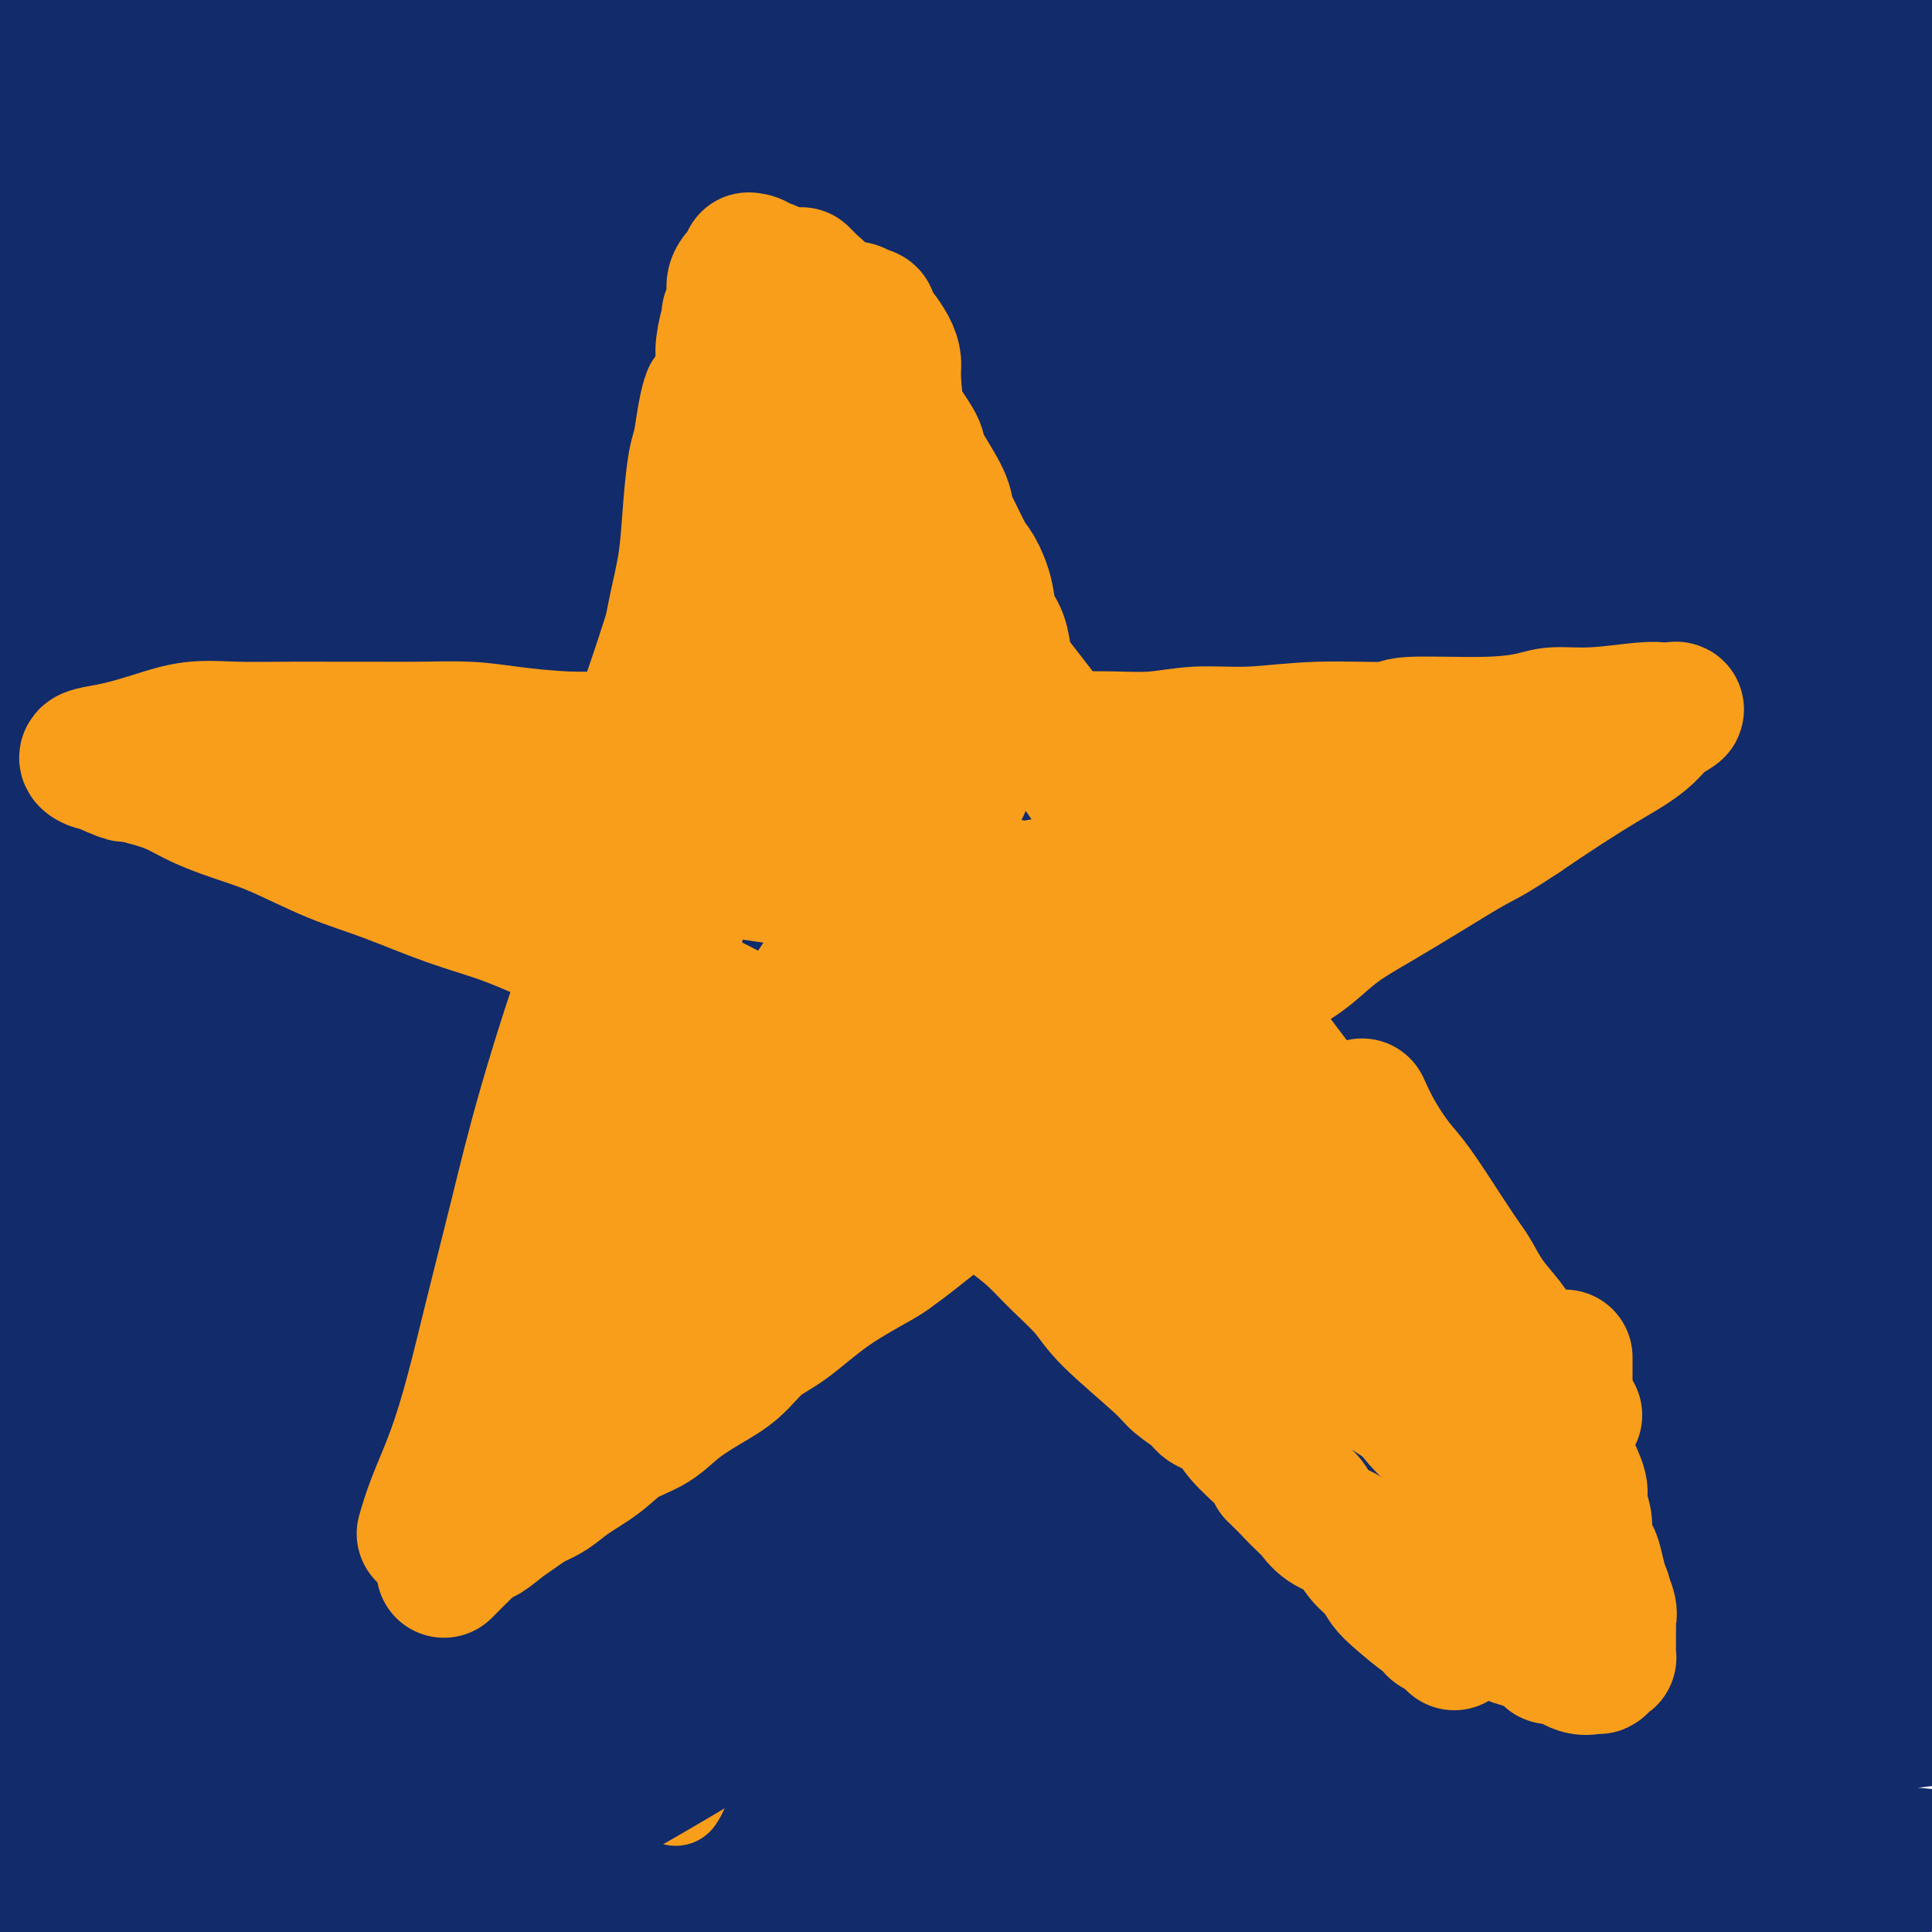 <svg viewBox='0 0 400 400' version='1.1' xmlns='http://www.w3.org/2000/svg' xmlns:xlink='http://www.w3.org/1999/xlink'><g fill='none' stroke='#122B6A' stroke-width='28' stroke-linecap='round' stroke-linejoin='round'><path d='M114,370c-2.053,0.006 -4.106,0.012 6,0c10.106,-0.012 32.373,-0.041 53,0c20.627,0.041 39.616,0.154 71,2c31.384,1.846 75.164,5.425 96,7c20.836,1.575 18.727,1.145 27,2c8.273,0.855 26.926,2.994 39,4c12.074,1.006 17.568,0.877 19,1c1.432,0.123 -1.198,0.496 0,0c1.198,-0.496 6.224,-1.863 -19,-1c-25.224,0.863 -80.699,3.956 -108,6c-27.301,2.044 -26.429,3.040 -43,5c-16.571,1.960 -50.586,4.885 -78,8c-27.414,3.115 -48.227,6.422 -69,10c-20.773,3.578 -41.507,7.428 -56,10c-14.493,2.572 -22.746,3.865 -28,5c-5.254,1.135 -7.511,2.114 -9,3c-1.489,0.886 -2.211,1.681 9,0c11.211,-1.681 34.355,-5.839 53,-9c18.645,-3.161 32.790,-5.327 41,-7c8.210,-1.673 10.485,-2.854 44,-7c33.515,-4.146 98.270,-11.256 128,-14c29.730,-2.744 24.437,-1.122 34,-1c9.563,0.122 33.984,-1.257 48,-2c14.016,-0.743 17.627,-0.849 18,-2c0.373,-1.151 -2.492,-3.345 -8,-5c-5.508,-1.655 -13.658,-2.769 -27,-5c-13.342,-2.231 -31.875,-5.577 -81,-3c-49.125,2.577 -128.841,11.079 -164,15c-35.159,3.921 -25.760,3.263 -37,7c-11.240,3.737 -43.120,11.868 -75,20'/><path d='M-2,419c-20.394,8.023 -15.380,14.582 -13,18c2.380,3.418 2.127,3.695 0,3c-2.127,-0.695 -6.127,-2.362 2,-8c8.127,-5.638 28.382,-15.248 55,-23c26.618,-7.752 59.599,-13.645 97,-20c37.401,-6.355 79.223,-13.173 122,-17c42.777,-3.827 86.508,-4.665 104,-5c17.492,-0.335 8.746,-0.168 0,0'/><path d='M413,354c-31.364,-4.370 -62.729,-8.740 -92,-11c-29.271,-2.260 -56.449,-2.411 -94,2c-37.551,4.411 -85.474,13.384 -108,18c-22.526,4.616 -19.656,4.876 -29,8c-9.344,3.124 -30.901,9.113 -43,14c-12.099,4.887 -14.738,8.672 -16,10c-1.262,1.328 -1.145,0.199 -1,1c0.145,0.801 0.319,3.530 11,5c10.681,1.470 31.871,1.679 57,-1c25.129,-2.679 54.198,-8.245 83,-13c28.802,-4.755 57.336,-8.699 82,-12c24.664,-3.301 45.458,-5.959 65,-9c19.542,-3.041 37.834,-6.465 45,-8c7.166,-1.535 3.208,-1.181 -6,-2c-9.208,-0.819 -23.666,-2.810 -47,-2c-23.334,0.810 -55.545,4.423 -84,8c-28.455,3.577 -53.154,7.119 -77,11c-23.846,3.881 -46.839,8.100 -67,12c-20.161,3.900 -37.489,7.480 -51,11c-13.511,3.520 -23.206,6.981 -28,9c-4.794,2.019 -4.686,2.596 -6,3c-1.314,0.404 -4.048,0.636 1,0c5.048,-0.636 17.878,-2.140 39,-6c21.122,-3.860 50.535,-10.075 81,-15c30.465,-4.925 61.981,-8.560 91,-12c29.019,-3.440 55.541,-6.685 78,-9c22.459,-2.315 40.854,-3.700 54,-5c13.146,-1.300 21.042,-2.514 25,-3c3.958,-0.486 3.979,-0.243 4,0'/><path d='M380,358c42.000,-4.833 21.000,-2.417 0,0'/><path d='M262,371c-3.573,-1.511 -7.145,-3.022 -34,-4c-26.855,-0.978 -76.991,-1.422 -100,-1c-23.009,0.422 -18.889,1.709 -28,3c-9.111,1.291 -31.452,2.587 -52,6c-20.548,3.413 -39.303,8.944 -46,11c-6.697,2.056 -1.334,0.638 10,-1c11.334,-1.638 28.641,-3.496 52,-6c23.359,-2.504 52.771,-5.654 82,-8c29.229,-2.346 58.274,-3.886 82,-5c23.726,-1.114 42.134,-1.800 55,-3c12.866,-1.200 20.189,-2.913 24,-3c3.811,-0.087 4.108,1.453 3,0c-1.108,-1.453 -3.622,-5.899 -15,-9c-11.378,-3.101 -31.619,-4.857 -54,-5c-22.381,-0.143 -46.903,1.327 -71,3c-24.097,1.673 -47.771,3.548 -70,6c-22.229,2.452 -43.014,5.480 -61,8c-17.986,2.520 -33.172,4.530 -42,7c-8.828,2.470 -11.299,5.400 -12,7c-0.701,1.600 0.366,1.871 0,2c-0.366,0.129 -2.165,0.115 4,-2c6.165,-2.115 20.295,-6.331 42,-10c21.705,-3.669 50.985,-6.791 83,-10c32.015,-3.209 66.764,-6.506 98,-9c31.236,-2.494 58.960,-4.184 82,-5c23.040,-0.816 41.395,-0.758 54,-1c12.605,-0.242 19.458,-0.783 20,-2c0.542,-1.217 -5.229,-3.108 -11,-5'/><path d='M357,335c-2.092,-1.344 -1.821,-2.205 -19,-3c-17.179,-0.795 -51.809,-1.526 -76,-2c-24.191,-0.474 -37.942,-0.693 -87,5c-49.058,5.693 -133.424,17.297 -169,23c-35.576,5.703 -22.361,5.504 -19,6c3.361,0.496 -3.132,1.687 -2,1c1.132,-0.687 9.889,-3.253 15,-5c5.111,-1.747 6.574,-2.674 26,-5c19.426,-2.326 56.813,-6.051 97,-8c40.187,-1.949 83.172,-2.123 121,-2c37.828,0.123 70.499,0.541 99,2c28.501,1.459 52.832,3.958 69,6c16.168,2.042 24.174,3.628 24,1c-0.174,-2.628 -8.527,-9.470 -30,-14c-21.473,-4.530 -56.065,-6.746 -91,-8c-34.935,-1.254 -70.212,-1.544 -99,-1c-28.788,0.544 -51.086,1.924 -89,6c-37.914,4.076 -91.444,10.848 -115,14c-23.556,3.152 -17.138,2.684 -9,2c8.138,-0.684 17.994,-1.586 43,-3c25.006,-1.414 65.161,-3.342 104,-4c38.839,-0.658 76.363,-0.045 110,1c33.637,1.045 63.386,2.523 89,4c25.614,1.477 47.092,2.953 60,4c12.908,1.047 17.244,1.667 21,2c3.756,0.333 6.930,0.381 0,-2c-6.930,-2.381 -23.965,-7.190 -41,-12'/><path d='M389,343c-24.106,-4.025 -63.871,-7.086 -101,-8c-37.129,-0.914 -71.622,0.319 -104,2c-32.378,1.681 -62.642,3.808 -89,6c-26.358,2.192 -48.811,4.447 -68,8c-19.189,3.553 -35.113,8.403 -40,10c-4.887,1.597 1.262,-0.058 3,-1c1.738,-0.942 -0.936,-1.172 10,-3c10.936,-1.828 35.481,-5.254 70,-8c34.519,-2.746 79.012,-4.813 120,-6c40.988,-1.187 78.471,-1.496 112,-1c33.529,0.496 63.103,1.796 87,3c23.897,1.204 42.117,2.310 51,3c8.883,0.690 8.428,0.962 8,0c-0.428,-0.962 -0.830,-3.160 -13,-6c-12.170,-2.840 -36.106,-6.322 -64,-9c-27.894,-2.678 -59.744,-4.552 -108,-3c-48.256,1.552 -112.918,6.529 -143,9c-30.082,2.471 -25.583,2.437 -38,4c-12.417,1.563 -41.748,4.723 -59,7c-17.252,2.277 -22.423,3.670 -23,4c-0.577,0.330 3.442,-0.403 5,-1c1.558,-0.597 0.656,-1.057 17,-3c16.344,-1.943 49.935,-5.368 88,-8c38.065,-2.632 80.606,-4.470 115,-5c34.394,-0.530 60.641,0.250 93,1c32.359,0.750 70.828,1.472 89,2c18.172,0.528 16.046,0.863 13,-1c-3.046,-1.863 -7.012,-5.925 -27,-10c-19.988,-4.075 -55.996,-8.164 -91,-10c-35.004,-1.836 -69.002,-1.418 -103,-1'/><path d='M199,318c-31.079,0.210 -57.278,1.234 -92,3c-34.722,1.766 -77.967,4.274 -100,8c-22.033,3.726 -22.853,8.670 -22,9c0.853,0.330 3.379,-3.954 20,-7c16.621,-3.046 47.336,-4.855 81,-6c33.664,-1.145 70.277,-1.626 106,-2c35.723,-0.374 70.555,-0.642 100,0c29.445,0.642 53.502,2.194 78,4c24.498,1.806 49.438,3.867 60,4c10.562,0.133 6.748,-1.663 -9,-5c-15.748,-3.337 -43.430,-8.216 -58,-11c-14.570,-2.784 -16.029,-3.472 -50,-4c-33.971,-0.528 -100.454,-0.894 -142,0c-41.546,0.894 -58.154,3.050 -78,5c-19.846,1.950 -42.928,3.696 -57,5c-14.072,1.304 -19.134,2.167 -27,3c-7.866,0.833 -18.537,1.636 -2,0c16.537,-1.636 60.281,-5.712 89,-8c28.719,-2.288 42.414,-2.788 56,-3c13.586,-0.212 27.064,-0.136 55,0c27.936,0.136 70.329,0.331 104,1c33.671,0.669 58.618,1.812 81,3c22.382,1.188 42.197,2.421 52,3c9.803,0.579 9.594,0.503 10,0c0.406,-0.503 1.429,-1.434 -7,-4c-8.429,-2.566 -26.308,-6.768 -55,-10c-28.692,-3.232 -68.198,-5.495 -105,-6c-36.802,-0.505 -70.901,0.747 -105,2'/><path d='M182,302c-29.561,0.423 -50.964,0.479 -87,4c-36.036,3.521 -86.704,10.507 -107,15c-20.296,4.493 -10.221,6.494 -3,4c7.221,-2.494 11.588,-9.483 34,-14c22.412,-4.517 62.868,-6.564 101,-8c38.132,-1.436 73.940,-2.262 112,-2c38.060,0.262 78.374,1.612 98,2c19.626,0.388 18.566,-0.185 40,1c21.434,1.185 65.363,4.130 85,6c19.637,1.870 14.982,2.667 7,1c-7.982,-1.667 -19.290,-5.797 -48,-8c-28.710,-2.203 -74.824,-2.479 -104,-4c-29.176,-1.521 -41.416,-4.285 -105,2c-63.584,6.285 -178.511,21.621 -220,27c-41.489,5.379 -9.540,0.801 0,-2c9.540,-2.801 -3.329,-3.826 5,-7c8.329,-3.174 37.855,-8.497 71,-11c33.145,-2.503 69.909,-2.185 107,-2c37.091,0.185 74.509,0.236 107,1c32.491,0.764 60.055,2.242 85,4c24.945,1.758 47.270,3.797 63,5c15.730,1.203 24.866,1.570 29,2c4.134,0.430 3.267,0.924 2,0c-1.267,-0.924 -2.933,-3.264 -17,-6c-14.067,-2.736 -40.533,-5.868 -67,-9'/><path d='M370,303c-28.036,-2.829 -64.626,-5.400 -97,-7c-32.374,-1.600 -60.531,-2.228 -86,-3c-25.469,-0.772 -48.249,-1.689 -68,-2c-19.751,-0.311 -36.472,-0.015 -48,0c-11.528,0.015 -17.862,-0.250 -24,0c-6.138,0.250 -12.082,1.015 -1,0c11.082,-1.015 39.188,-3.809 71,-6c31.812,-2.191 67.329,-3.779 100,-4c32.671,-0.221 62.494,0.924 88,2c25.506,1.076 46.694,2.081 65,3c18.306,0.919 33.729,1.751 41,2c7.271,0.249 6.390,-0.086 7,0c0.610,0.086 2.710,0.594 -5,-1c-7.710,-1.594 -25.231,-5.289 -53,-8c-27.769,-2.711 -65.786,-4.437 -101,-5c-35.214,-0.563 -67.624,0.037 -97,1c-29.376,0.963 -55.719,2.289 -82,3c-26.281,0.711 -52.499,0.807 -69,4c-16.501,3.193 -23.286,9.484 -26,12c-2.714,2.516 -1.357,1.258 0,0'/><path d='M99,133c-3.970,3.390 -7.939,6.779 -15,16c-7.061,9.221 -17.213,24.273 -25,37c-7.787,12.727 -13.209,23.130 -18,36c-4.791,12.870 -8.953,28.207 -12,42c-3.047,13.793 -4.980,26.041 -7,37c-2.020,10.959 -4.126,20.627 -5,28c-0.874,7.373 -0.516,12.449 0,15c0.516,2.551 1.188,2.575 2,3c0.812,0.425 1.763,1.251 5,-2c3.237,-3.251 8.759,-10.578 13,-23c4.241,-12.422 7.199,-29.940 10,-49c2.801,-19.060 5.444,-39.662 8,-61c2.556,-21.338 5.026,-43.413 7,-63c1.974,-19.587 3.451,-36.687 5,-51c1.549,-14.313 3.169,-25.838 4,-33c0.831,-7.162 0.873,-9.959 0,-10c-0.873,-0.041 -2.661,2.675 -4,5c-1.339,2.325 -2.229,4.260 -3,6c-0.771,1.740 -1.422,3.284 -5,14c-3.578,10.716 -10.081,30.604 -15,48c-4.919,17.396 -8.252,32.302 -12,49c-3.748,16.698 -7.911,35.189 -11,50c-3.089,14.811 -5.104,25.942 -7,35c-1.896,9.058 -3.673,16.042 -5,20c-1.327,3.958 -2.204,4.889 -2,4c0.204,-0.889 1.488,-3.599 3,-15c1.512,-11.401 3.253,-31.493 5,-53c1.747,-21.507 3.499,-44.431 5,-66c1.501,-21.569 2.750,-41.785 4,-62'/><path d='M24,90c3.314,-39.568 3.099,-40.489 3,-47c-0.099,-6.511 -0.082,-18.612 0,-24c0.082,-5.388 0.228,-4.061 0,-4c-0.228,0.061 -0.830,-1.142 -3,4c-2.170,5.142 -5.906,16.629 -8,23c-2.094,6.371 -2.545,7.625 -5,19c-2.455,11.375 -6.914,32.870 -10,55c-3.086,22.130 -4.798,44.896 -6,64c-1.202,19.104 -1.895,34.547 -2,49c-0.105,14.453 0.376,27.918 0,42c-0.376,14.082 -1.609,28.782 -1,34c0.609,5.218 3.059,0.954 5,-7c1.941,-7.954 3.373,-19.597 4,-37c0.627,-17.403 0.449,-40.567 1,-64c0.551,-23.433 1.832,-47.135 3,-69c1.168,-21.865 2.225,-41.892 3,-59c0.775,-17.108 1.270,-31.296 2,-42c0.730,-10.704 1.697,-17.924 2,-22c0.303,-4.076 -0.059,-5.008 0,-5c0.059,0.008 0.537,0.957 0,4c-0.537,3.043 -2.089,8.181 -3,18c-0.911,9.819 -1.180,24.318 -1,37c0.180,12.682 0.811,23.547 2,43c1.189,19.453 2.937,47.492 5,75c2.063,27.508 4.440,54.483 6,74c1.560,19.517 2.303,31.576 3,42c0.697,10.424 1.349,19.212 2,28'/><path d='M26,321c3.239,43.651 2.335,21.778 2,15c-0.335,-6.778 -0.101,1.538 0,2c0.101,0.462 0.068,-6.932 0,-7c-0.068,-0.068 -0.172,7.189 -1,-17c-0.828,-24.189 -2.378,-79.822 -3,-107c-0.622,-27.178 -0.314,-25.899 0,-40c0.314,-14.101 0.633,-43.583 2,-76c1.367,-32.417 3.780,-67.769 5,-84c1.220,-16.231 1.246,-13.340 1,-15c-0.246,-1.660 -0.766,-7.870 -1,-11c-0.234,-3.130 -0.184,-3.182 0,-2c0.184,1.182 0.501,3.596 1,6c0.499,2.404 1.181,4.798 4,7c2.819,2.202 7.776,4.212 14,6c6.224,1.788 13.715,3.352 23,4c9.285,0.648 20.365,0.379 32,0c11.635,-0.379 23.824,-0.867 37,-2c13.176,-1.133 27.340,-2.909 40,-5c12.660,-2.091 23.818,-4.497 34,-7c10.182,-2.503 19.389,-5.103 26,-7c6.611,-1.897 10.628,-3.091 13,-4c2.372,-0.909 3.101,-1.534 3,-2c-0.101,-0.466 -1.031,-0.772 -5,-1c-3.969,-0.228 -10.975,-0.379 -25,4c-14.025,4.379 -35.069,13.287 -54,20c-18.931,6.713 -35.751,11.230 -51,16c-15.249,4.770 -28.928,9.791 -41,14c-12.072,4.209 -22.536,7.604 -33,11'/><path d='M49,39c-30.360,10.088 -16.759,4.808 -11,3c5.759,-1.808 3.676,-0.145 5,0c1.324,0.145 6.054,-1.227 10,-2c3.946,-0.773 7.110,-0.947 19,-3c11.890,-2.053 32.508,-5.985 55,-10c22.492,-4.015 46.858,-8.113 67,-11c20.142,-2.887 36.059,-4.561 65,-8c28.941,-3.439 70.904,-8.642 88,-11c17.096,-2.358 9.325,-1.871 8,-2c-1.325,-0.129 3.798,-0.873 5,-1c1.202,-0.127 -1.515,0.364 0,-1c1.515,-1.364 7.264,-4.584 -13,-5c-20.264,-0.416 -66.541,1.972 -97,5c-30.459,3.028 -45.101,6.695 -63,10c-17.899,3.305 -39.056,6.246 -56,9c-16.944,2.754 -29.676,5.319 -39,7c-9.324,1.681 -15.241,2.479 -18,3c-2.759,0.521 -2.361,0.766 -2,1c0.361,0.234 0.686,0.456 7,1c6.314,0.544 18.617,1.410 35,2c16.383,0.590 36.845,0.904 58,1c21.155,0.096 43.005,-0.027 63,-1c19.995,-0.973 38.137,-2.797 55,-4c16.863,-1.203 32.447,-1.787 45,-3c12.553,-1.213 22.076,-3.056 27,-4c4.924,-0.944 5.250,-0.991 7,-1c1.750,-0.009 4.923,0.018 3,-2c-1.923,-2.018 -8.941,-6.082 -17,-8c-8.059,-1.918 -17.160,-1.691 -35,-1c-17.840,0.691 -44.420,1.845 -71,3'/><path d='M249,6c-28.348,1.408 -46.217,3.928 -65,6c-18.783,2.072 -38.481,3.696 -54,5c-15.519,1.304 -26.861,2.289 -35,3c-8.139,0.711 -13.075,1.148 -13,1c0.075,-0.148 5.162,-0.880 12,-2c6.838,-1.120 15.428,-2.627 45,-4c29.572,-1.373 80.127,-2.613 104,-3c23.873,-0.387 21.063,0.078 34,1c12.937,0.922 41.621,2.300 63,4c21.379,1.700 35.452,3.721 46,5c10.548,1.279 17.571,1.817 21,2c3.429,0.183 3.263,0.010 3,0c-0.263,-0.010 -0.625,0.143 -6,-1c-5.375,-1.143 -15.764,-3.581 -36,-5c-20.236,-1.419 -50.319,-1.820 -79,-1c-28.681,0.820 -55.961,2.861 -82,5c-26.039,2.139 -50.838,4.377 -73,7c-22.162,2.623 -41.685,5.631 -59,8c-17.315,2.369 -32.420,4.098 -41,5c-8.580,0.902 -10.636,0.979 -11,1c-0.364,0.021 0.963,-0.012 2,0c1.037,0.012 1.784,0.068 12,-2c10.216,-2.068 29.901,-6.260 55,-10c25.099,-3.740 55.613,-7.027 85,-10c29.387,-2.973 57.647,-5.632 84,-7c26.353,-1.368 50.799,-1.444 72,-2c21.201,-0.556 39.157,-1.592 50,-2c10.843,-0.408 14.573,-0.187 14,-1c-0.573,-0.813 -5.449,-2.661 -11,-4c-5.551,-1.339 -11.775,-2.170 -18,-3'/><path d='M368,2c-17.215,-1.305 -45.751,-1.069 -76,0c-30.249,1.069 -62.210,2.971 -92,5c-29.790,2.029 -57.409,4.185 -83,7c-25.591,2.815 -49.154,6.290 -68,9c-18.846,2.710 -32.975,4.656 -42,6c-9.025,1.344 -12.948,2.086 -11,2c1.948,-0.086 9.766,-0.999 14,-2c4.234,-1.001 4.884,-2.088 21,-5c16.116,-2.912 47.698,-7.649 80,-12c32.302,-4.351 65.325,-8.317 97,-11c31.675,-2.683 62.001,-4.084 90,-6c27.999,-1.916 53.671,-4.348 75,-5c21.329,-0.652 38.313,0.474 49,1c10.687,0.526 15.075,0.450 14,0c-1.075,-0.450 -7.613,-1.275 -10,-2c-2.387,-0.725 -0.625,-1.349 -16,-2c-15.375,-0.651 -47.889,-1.329 -80,0c-32.111,1.329 -63.819,4.664 -93,8c-29.181,3.336 -55.835,6.673 -80,10c-24.165,3.327 -45.843,6.643 -65,10c-19.157,3.357 -35.795,6.753 -46,9c-10.205,2.247 -13.978,3.344 -14,4c-0.022,0.656 3.705,0.872 9,1c5.295,0.128 12.157,0.168 19,0c6.843,-0.168 13.665,-0.544 34,-2c20.335,-1.456 54.182,-3.990 86,-6c31.818,-2.010 61.606,-3.494 91,-4c29.394,-0.506 58.394,-0.032 83,0c24.606,0.032 44.817,-0.376 60,0c15.183,0.376 25.338,1.536 30,2c4.662,0.464 3.831,0.232 3,0'/><path d='M447,19c26.404,-0.210 4.416,-1.735 -14,-3c-18.416,-1.265 -33.258,-2.270 -59,-1c-25.742,1.270 -62.384,4.815 -95,9c-32.616,4.185 -61.205,9.010 -87,13c-25.795,3.990 -48.797,7.145 -69,11c-20.203,3.855 -37.608,8.409 -51,12c-13.392,3.591 -22.771,6.220 -25,7c-2.229,0.780 2.693,-0.288 10,-1c7.307,-0.712 16.998,-1.066 26,-2c9.002,-0.934 17.313,-2.448 42,-6c24.687,-3.552 65.748,-9.144 101,-13c35.252,-3.856 64.693,-5.977 93,-8c28.307,-2.023 55.479,-3.948 80,-5c24.521,-1.052 46.392,-1.232 63,-1c16.608,0.232 27.952,0.877 32,1c4.048,0.123 0.799,-0.275 -2,0c-2.799,0.275 -5.150,1.222 -22,2c-16.850,0.778 -48.200,1.387 -83,4c-34.800,2.613 -73.049,7.229 -109,12c-35.951,4.771 -69.603,9.698 -99,14c-29.397,4.302 -54.538,7.981 -78,12c-23.462,4.019 -45.244,8.380 -59,11c-13.756,2.620 -19.488,3.501 -21,4c-1.512,0.499 1.194,0.615 7,0c5.806,-0.615 14.712,-1.963 23,-3c8.288,-1.037 15.958,-1.764 39,-5c23.042,-3.236 61.454,-8.981 96,-13c34.546,-4.019 65.224,-6.313 92,-8c26.776,-1.687 49.650,-2.768 76,-3c26.350,-0.232 56.175,0.384 86,1'/><path d='M440,60c23.632,0.065 1.712,1.229 -2,1c-3.712,-0.229 10.783,-1.850 -13,0c-23.783,1.850 -85.845,7.169 -116,10c-30.155,2.831 -28.404,3.172 -47,6c-18.596,2.828 -57.538,8.143 -85,12c-27.462,3.857 -43.444,6.255 -67,10c-23.556,3.745 -54.686,8.837 -68,11c-13.314,2.163 -8.813,1.398 -7,1c1.813,-0.398 0.937,-0.428 0,0c-0.937,0.428 -1.933,1.314 10,-1c11.933,-2.314 36.797,-7.829 66,-13c29.203,-5.171 62.746,-9.997 94,-14c31.254,-4.003 60.221,-7.183 87,-9c26.779,-1.817 51.372,-2.270 73,-2c21.628,0.270 40.291,1.262 52,2c11.709,0.738 16.464,1.222 15,2c-1.464,0.778 -9.148,1.851 -15,2c-5.852,0.149 -9.874,-0.627 -30,1c-20.126,1.627 -56.356,5.657 -90,10c-33.644,4.343 -64.702,8.998 -93,13c-28.298,4.002 -53.836,7.350 -76,11c-22.164,3.650 -40.952,7.603 -55,10c-14.048,2.397 -23.354,3.237 -25,4c-1.646,0.763 4.367,1.447 12,1c7.633,-0.447 16.884,-2.027 26,-3c9.116,-0.973 18.097,-1.341 43,-4c24.903,-2.659 65.726,-7.610 101,-11c35.274,-3.390 64.997,-5.220 92,-6c27.003,-0.780 51.287,-0.508 70,0c18.713,0.508 31.857,1.254 45,2'/><path d='M437,106c18.444,0.497 7.053,0.738 7,0c-0.053,-0.738 11.231,-2.456 -11,-3c-22.231,-0.544 -77.978,0.087 -106,1c-28.022,0.913 -28.317,2.110 -50,5c-21.683,2.890 -64.752,7.475 -98,12c-33.248,4.525 -56.675,8.990 -80,13c-23.325,4.010 -46.550,7.565 -64,11c-17.450,3.435 -29.126,6.750 -33,8c-3.874,1.250 0.054,0.435 -3,1c-3.054,0.565 -13.089,2.509 10,-1c23.089,-3.509 79.303,-12.470 109,-17c29.697,-4.530 32.877,-4.628 57,-6c24.123,-1.372 69.189,-4.017 105,-5c35.811,-0.983 62.367,-0.302 87,1c24.633,1.302 47.342,3.226 63,5c15.658,1.774 24.265,3.396 26,4c1.735,0.604 -3.403,0.188 -6,0c-2.597,-0.188 -2.654,-0.147 -20,0c-17.346,0.147 -51.983,0.400 -88,3c-36.017,2.600 -73.415,7.547 -107,12c-33.585,4.453 -63.358,8.411 -91,13c-27.642,4.589 -53.153,9.809 -74,14c-20.847,4.191 -37.030,7.353 -45,9c-7.970,1.647 -7.729,1.780 -9,2c-1.271,0.220 -4.056,0.527 1,0c5.056,-0.527 17.954,-1.887 45,-5c27.046,-3.113 68.242,-7.978 108,-12c39.758,-4.022 78.080,-7.202 110,-9c31.920,-1.798 57.440,-2.215 82,-2c24.560,0.215 48.160,1.061 63,2c14.840,0.939 20.920,1.969 27,3'/><path d='M452,165c14.710,0.823 6.485,0.382 1,0c-5.485,-0.382 -8.229,-0.705 -28,0c-19.771,0.705 -56.569,2.438 -94,6c-37.431,3.562 -75.494,8.954 -110,14c-34.506,5.046 -65.454,9.748 -92,14c-26.546,4.252 -48.690,8.055 -67,12c-18.310,3.945 -32.784,8.033 -40,10c-7.216,1.967 -7.173,1.814 -11,3c-3.827,1.186 -11.525,3.711 12,3c23.525,-0.711 78.272,-4.659 123,-8c44.728,-3.341 79.436,-6.075 111,-7c31.564,-0.925 59.984,-0.041 84,1c24.016,1.041 43.627,2.238 57,4c13.373,1.762 20.508,4.087 24,5c3.492,0.913 3.343,0.413 1,0c-2.343,-0.413 -6.879,-0.738 -28,0c-21.121,0.738 -58.828,2.540 -94,6c-35.172,3.460 -67.808,8.580 -98,13c-30.192,4.420 -57.938,8.141 -82,12c-24.062,3.859 -44.439,7.857 -61,11c-16.561,3.143 -29.307,5.432 -34,7c-4.693,1.568 -1.333,2.415 -6,3c-4.667,0.585 -17.360,0.907 0,0c17.360,-0.907 64.771,-3.045 90,-5c25.229,-1.955 28.274,-3.728 52,-7c23.726,-3.272 68.133,-8.042 100,-11c31.867,-2.958 51.195,-4.104 85,-4c33.805,0.104 82.087,1.458 102,2c19.913,0.542 11.456,0.271 3,0'/><path d='M452,249c16.854,-0.116 6.490,-1.405 -15,-3c-21.490,-1.595 -54.107,-3.495 -90,-4c-35.893,-0.505 -75.062,0.386 -111,2c-35.938,1.614 -68.646,3.952 -98,7c-29.354,3.048 -55.355,6.808 -79,10c-23.645,3.192 -44.932,5.817 -57,9c-12.068,3.183 -14.915,6.926 -16,9c-1.085,2.074 -0.408,2.480 -1,2c-0.592,-0.480 -2.452,-1.845 15,-8c17.452,-6.155 54.215,-17.100 92,-25c37.785,-7.900 76.590,-12.755 113,-16c36.410,-3.245 70.425,-4.882 99,-5c28.575,-0.118 51.711,1.282 71,3c19.289,1.718 34.732,3.755 42,5c7.268,1.245 6.361,1.698 7,2c0.639,0.302 2.823,0.454 -7,-1c-9.823,-1.454 -31.655,-4.512 -60,-6c-28.345,-1.488 -63.203,-1.406 -94,-1c-30.797,0.406 -57.531,1.134 -82,2c-24.469,0.866 -46.672,1.869 -65,3c-18.328,1.131 -32.782,2.391 -43,3c-10.218,0.609 -16.201,0.567 -17,0c-0.799,-0.567 3.587,-1.659 10,-3c6.413,-1.341 14.855,-2.930 23,-5c8.145,-2.070 15.993,-4.622 38,-9c22.007,-4.378 58.173,-10.582 90,-16c31.827,-5.418 59.316,-10.051 85,-14c25.684,-3.949 49.565,-7.213 70,-10c20.435,-2.787 37.425,-5.096 51,-7c13.575,-1.904 23.736,-3.401 24,-6c0.264,-2.599 -9.368,-6.299 -19,-10'/><path d='M428,157c-4.922,-2.053 -7.726,-2.186 -26,-2c-18.274,0.186 -52.018,0.690 -80,2c-27.982,1.310 -50.202,3.427 -75,6c-24.798,2.573 -52.174,5.603 -65,7c-12.826,1.397 -11.103,1.163 -11,1c0.103,-0.163 -1.414,-0.253 7,-1c8.414,-0.747 26.759,-2.150 48,-4c21.241,-1.850 45.379,-4.145 68,-6c22.621,-1.855 43.726,-3.268 65,-5c21.274,-1.732 42.718,-3.781 61,-5c18.282,-1.219 33.403,-1.606 42,-2c8.597,-0.394 10.671,-0.793 11,-1c0.329,-0.207 -1.087,-0.221 -1,0c0.087,0.221 1.678,0.679 -9,1c-10.678,0.321 -33.624,0.506 -58,2c-24.376,1.494 -50.180,4.296 -90,10c-39.820,5.704 -93.654,14.311 -118,18c-24.346,3.689 -19.204,2.459 -27,4c-7.796,1.541 -28.531,5.854 -40,8c-11.469,2.146 -13.672,2.125 -13,2c0.672,-0.125 4.219,-0.355 5,0c0.781,0.355 -1.204,1.296 10,0c11.204,-1.296 35.597,-4.828 50,-7c14.403,-2.172 18.815,-2.984 32,-5c13.185,-2.016 35.142,-5.237 63,-8c27.858,-2.763 61.617,-5.069 83,-7c21.383,-1.931 30.391,-3.487 37,-4c6.609,-0.513 10.818,0.016 15,0c4.182,-0.016 8.338,-0.576 10,-1c1.662,-0.424 0.831,-0.712 0,-1'/><path d='M422,159c24.109,-2.381 11.881,-1.834 -9,-2c-20.881,-0.166 -50.416,-1.045 -66,-1c-15.584,0.045 -17.216,1.014 -31,3c-13.784,1.986 -39.719,4.990 -61,8c-21.281,3.010 -37.909,6.025 -53,9c-15.091,2.975 -28.645,5.910 -39,8c-10.355,2.090 -17.511,3.333 -21,4c-3.489,0.667 -3.312,0.756 -2,1c1.312,0.244 3.758,0.644 5,1c1.242,0.356 1.279,0.670 12,0c10.721,-0.670 32.126,-2.322 53,-4c20.874,-1.678 41.218,-3.382 62,-5c20.782,-1.618 42.002,-3.151 63,-4c20.998,-0.849 41.773,-1.014 61,-1c19.227,0.014 36.906,0.208 51,0c14.094,-0.208 24.603,-0.819 28,-1c3.397,-0.181 -0.317,0.068 2,0c2.317,-0.068 10.667,-0.452 -4,-4c-14.667,-3.548 -52.350,-10.259 -82,-13c-29.650,-2.741 -51.268,-1.512 -75,0c-23.732,1.512 -49.577,3.307 -71,5c-21.423,1.693 -38.424,3.283 -53,5c-14.576,1.717 -26.728,3.561 -35,5c-8.272,1.439 -12.664,2.471 -14,3c-1.336,0.529 0.384,0.553 1,1c0.616,0.447 0.126,1.316 5,2c4.874,0.684 15.110,1.183 32,1c16.890,-0.183 40.432,-1.049 64,-2c23.568,-0.951 47.162,-1.986 70,-3c22.838,-1.014 44.919,-2.007 67,-3'/><path d='M382,172c42.922,-1.543 49.728,-1.400 62,-2c12.272,-0.600 30.010,-1.941 40,-3c9.990,-1.059 12.232,-1.834 14,-2c1.768,-0.166 3.063,0.278 1,0c-2.063,-0.278 -7.483,-1.276 -18,-3c-10.517,-1.724 -26.131,-4.172 -43,-6c-16.869,-1.828 -34.994,-3.036 -81,0c-46.006,3.036 -119.894,10.315 -160,15c-40.106,4.685 -46.430,6.775 -59,9c-12.570,2.225 -31.387,4.585 -43,6c-11.613,1.415 -16.024,1.885 -18,2c-1.976,0.115 -1.518,-0.123 -2,0c-0.482,0.123 -1.904,0.609 3,0c4.904,-0.609 16.133,-2.312 35,-6c18.867,-3.688 45.371,-9.359 71,-14c25.629,-4.641 50.382,-8.250 73,-12c22.618,-3.750 43.099,-7.641 61,-10c17.901,-2.359 33.221,-3.186 42,-4c8.779,-0.814 11.018,-1.615 12,-2c0.982,-0.385 0.708,-0.352 -2,-2c-2.708,-1.648 -7.850,-4.975 -23,-6c-15.150,-1.025 -40.308,0.251 -65,2c-24.692,1.749 -48.918,3.971 -73,7c-24.082,3.029 -48.019,6.865 -69,10c-20.981,3.135 -39.006,5.569 -55,8c-15.994,2.431 -29.957,4.858 -38,6c-8.043,1.142 -10.165,1.000 -10,1c0.165,0.000 2.619,0.143 6,0c3.381,-0.143 7.691,-0.571 12,-1'/><path d='M55,165c1.877,-0.338 -2.430,-0.684 20,-3c22.430,-2.316 71.596,-6.601 100,-9c28.404,-2.399 36.047,-2.913 72,-5c35.953,-2.087 100.215,-5.747 127,-7c26.785,-1.253 16.094,-0.097 11,0c-5.094,0.097 -4.592,-0.863 -9,-3c-4.408,-2.137 -13.727,-5.452 -43,-6c-29.273,-0.548 -78.500,1.669 -111,4c-32.500,2.331 -48.272,4.775 -65,7c-16.728,2.225 -34.410,4.230 -48,6c-13.590,1.770 -23.087,3.306 -28,4c-4.913,0.694 -5.243,0.547 -4,1c1.243,0.453 4.057,1.508 6,2c1.943,0.492 3.015,0.423 15,2c11.985,1.577 34.883,4.802 59,7c24.117,2.198 49.454,3.371 74,5c24.546,1.629 48.303,3.714 71,5c22.697,1.286 44.336,1.773 64,3c19.664,1.227 37.353,3.196 51,5c13.647,1.804 23.253,3.445 28,4c4.747,0.555 4.636,0.026 5,0c0.364,-0.026 1.201,0.451 -1,1c-2.201,0.549 -7.442,1.168 -19,2c-11.558,0.832 -29.434,1.875 -50,4c-20.566,2.125 -43.822,5.333 -64,8c-20.178,2.667 -37.279,4.795 -51,7c-13.721,2.205 -24.063,4.487 -30,6c-5.937,1.513 -7.468,2.256 -9,3'/><path d='M226,218c-5.812,1.467 -0.843,0.635 1,1c1.843,0.365 0.559,1.927 10,3c9.441,1.073 29.608,1.657 48,2c18.392,0.343 35.010,0.447 52,0c16.990,-0.447 34.351,-1.444 50,-2c15.649,-0.556 29.587,-0.671 40,-1c10.413,-0.329 17.300,-0.872 20,-1c2.700,-0.128 1.214,0.160 3,0c1.786,-0.160 6.844,-0.768 -10,1c-16.844,1.768 -55.591,5.913 -73,8c-17.409,2.087 -13.480,2.115 -31,5c-17.520,2.885 -56.488,8.627 -78,12c-21.512,3.373 -25.569,4.377 -28,5c-2.431,0.623 -3.238,0.863 -7,1c-3.762,0.137 -10.480,0.169 -2,1c8.480,0.831 32.156,2.461 47,3c14.844,0.539 20.854,-0.015 27,0c6.146,0.015 12.427,0.597 26,0c13.573,-0.597 34.436,-2.374 53,-3c18.564,-0.626 34.828,-0.100 49,0c14.172,0.100 26.253,-0.226 34,0c7.747,0.226 11.160,1.003 13,1c1.840,-0.003 2.106,-0.787 -1,0c-3.106,0.787 -9.584,3.146 -23,6c-13.416,2.854 -33.769,6.204 -53,9c-19.231,2.796 -37.340,5.038 -53,7c-15.660,1.962 -28.870,3.644 -40,5c-11.130,1.356 -20.180,2.388 -25,3c-4.820,0.612 -5.410,0.806 -6,1'/><path d='M269,285c-18.969,2.704 -4.390,1.463 3,1c7.390,-0.463 7.591,-0.149 9,0c1.409,0.149 4.025,0.133 15,0c10.975,-0.133 30.308,-0.384 44,-1c13.692,-0.616 21.742,-1.597 44,-2c22.258,-0.403 58.724,-0.227 78,0c19.276,0.227 21.363,0.504 25,1c3.637,0.496 8.825,1.210 11,2c2.175,0.790 1.336,1.654 1,2c-0.336,0.346 -0.168,0.173 0,0'/></g>
<g fill='none' stroke='#F99E1B' stroke-width='20' stroke-linecap='round' stroke-linejoin='round'><path d='M95,56c0.318,0.595 0.636,1.190 0,3c-0.636,1.810 -2.227,4.834 -3,7c-0.773,2.166 -0.728,3.475 -1,5c-0.272,1.525 -0.861,3.267 -1,4c-0.139,0.733 0.173,0.458 0,1c-0.173,0.542 -0.830,1.903 -1,3c-0.170,1.097 0.149,1.931 0,3c-0.149,1.069 -0.765,2.374 -1,3c-0.235,0.626 -0.088,0.574 0,1c0.088,0.426 0.119,1.331 0,2c-0.119,0.669 -0.386,1.102 0,1c0.386,-0.102 1.427,-0.740 2,-2c0.573,-1.260 0.678,-3.141 1,-4c0.322,-0.859 0.859,-0.694 1,-1c0.141,-0.306 -0.116,-1.082 0,-2c0.116,-0.918 0.605,-1.976 1,-3c0.395,-1.024 0.698,-2.012 1,-3'/><path d='M94,74c1.168,-2.700 1.086,-2.448 1,-3c-0.086,-0.552 -0.178,-1.906 0,-3c0.178,-1.094 0.626,-1.929 1,-3c0.374,-1.071 0.672,-2.379 1,-3c0.328,-0.621 0.684,-0.555 1,-1c0.316,-0.445 0.592,-1.402 1,-2c0.408,-0.598 0.949,-0.836 1,-1c0.051,-0.164 -0.386,-0.252 0,0c0.386,0.252 1.595,0.845 2,1c0.405,0.155 0.005,-0.128 0,0c-0.005,0.128 0.384,0.669 1,1c0.616,0.331 1.459,0.454 2,1c0.541,0.546 0.782,1.515 1,2c0.218,0.485 0.415,0.487 1,1c0.585,0.513 1.557,1.536 2,2c0.443,0.464 0.355,0.370 1,1c0.645,0.630 2.022,1.985 3,3c0.978,1.015 1.558,1.689 2,2c0.442,0.311 0.747,0.259 1,1c0.253,0.741 0.453,2.277 1,3c0.547,0.723 1.442,0.635 2,1c0.558,0.365 0.779,1.182 1,2'/><path d='M120,79c3.212,3.500 2.240,2.251 2,2c-0.240,-0.251 0.250,0.496 1,1c0.750,0.504 1.759,0.766 2,1c0.241,0.234 -0.285,0.440 0,1c0.285,0.560 1.382,1.474 2,2c0.618,0.526 0.757,0.666 1,1c0.243,0.334 0.591,0.863 1,1c0.409,0.137 0.879,-0.118 1,0c0.121,0.118 -0.108,0.610 0,1c0.108,0.390 0.553,0.678 1,1c0.447,0.322 0.894,0.678 1,1c0.106,0.322 -0.131,0.611 0,1c0.131,0.389 0.628,0.878 1,1c0.372,0.122 0.619,-0.125 1,0c0.381,0.125 0.896,0.621 1,1c0.104,0.379 -0.203,0.640 0,1c0.203,0.360 0.915,0.817 1,1c0.085,0.183 -0.458,0.091 -1,0'/><path d='M135,96c2.185,2.679 0.149,0.876 -1,0c-1.149,-0.876 -1.411,-0.826 -2,-1c-0.589,-0.174 -1.505,-0.572 -2,-1c-0.495,-0.428 -0.570,-0.884 -1,-1c-0.430,-0.116 -1.214,0.110 -2,0c-0.786,-0.110 -1.573,-0.554 -2,-1c-0.427,-0.446 -0.495,-0.894 -1,-1c-0.505,-0.106 -1.448,0.131 -2,0c-0.552,-0.131 -0.714,-0.630 -1,-1c-0.286,-0.370 -0.695,-0.610 -1,-1c-0.305,-0.390 -0.507,-0.931 -1,-1c-0.493,-0.069 -1.277,0.332 -2,0c-0.723,-0.332 -1.386,-1.399 -2,-2c-0.614,-0.601 -1.179,-0.737 -2,-1c-0.821,-0.263 -1.900,-0.652 -3,-1c-1.100,-0.348 -2.223,-0.655 -3,-1c-0.777,-0.345 -1.209,-0.727 -2,-1c-0.791,-0.273 -1.940,-0.437 -3,-1c-1.060,-0.563 -2.030,-1.527 -3,-2c-0.970,-0.473 -1.938,-0.456 -3,-1c-1.062,-0.544 -2.217,-1.648 -3,-2c-0.783,-0.352 -1.193,0.049 -2,0c-0.807,-0.049 -2.009,-0.546 -3,-1c-0.991,-0.454 -1.771,-0.864 -3,-1c-1.229,-0.136 -2.908,0.002 -4,0c-1.092,-0.002 -1.598,-0.143 -1,0c0.598,0.143 2.299,0.572 4,1'/><path d='M84,75c0.770,0.498 1.195,1.244 3,2c1.805,0.756 4.990,1.522 6,2c1.010,0.478 -0.156,0.669 2,1c2.156,0.331 7.633,0.803 10,1c2.367,0.197 1.625,0.120 3,0c1.375,-0.120 4.869,-0.284 7,0c2.131,0.284 2.899,1.014 7,1c4.101,-0.014 11.536,-0.774 15,-1c3.464,-0.226 2.958,0.080 3,0c0.042,-0.080 0.632,-0.546 2,-1c1.368,-0.454 3.515,-0.896 5,-1c1.485,-0.104 2.307,0.130 3,0c0.693,-0.130 1.257,-0.624 2,-1c0.743,-0.376 1.664,-0.634 1,-1c-0.664,-0.366 -2.914,-0.841 -5,-1c-2.086,-0.159 -4.007,-0.001 -5,0c-0.993,0.001 -1.059,-0.154 -2,0c-0.941,0.154 -2.759,0.618 -4,1c-1.241,0.382 -1.907,0.682 -3,1c-1.093,0.318 -2.612,0.652 -4,1c-1.388,0.348 -2.643,0.709 -4,1c-1.357,0.291 -2.816,0.512 -4,1c-1.184,0.488 -2.092,1.244 -3,2'/><path d='M119,83c-3.257,1.047 -2.398,0.666 -3,1c-0.602,0.334 -2.665,1.384 -4,2c-1.335,0.616 -1.944,0.797 -3,1c-1.056,0.203 -2.560,0.429 -4,1c-1.440,0.571 -2.815,1.487 -4,2c-1.185,0.513 -2.179,0.623 -3,1c-0.821,0.377 -1.467,1.023 -3,2c-1.533,0.977 -3.952,2.287 -5,3c-1.048,0.713 -0.724,0.830 -1,1c-0.276,0.170 -1.151,0.392 -2,1c-0.849,0.608 -1.671,1.602 -2,2c-0.329,0.398 -0.164,0.199 0,0'/><path d='M222,145c-0.000,0.417 -0.000,0.833 0,2c0.000,1.167 0.000,3.084 0,5c-0.000,1.916 -0.000,3.830 0,5c0.000,1.170 0.000,1.595 0,3c-0.000,1.405 -0.000,3.790 0,5c0.000,1.210 0.000,1.244 0,2c-0.000,0.756 -0.000,2.232 0,3c0.000,0.768 0.000,0.827 0,1c-0.000,0.173 -0.000,0.459 0,1c0.000,0.541 0.000,1.337 0,1c-0.000,-0.337 -0.000,-1.806 0,-3c0.000,-1.194 0.000,-2.111 0,-3c-0.000,-0.889 -0.000,-1.748 0,-3c0.000,-1.252 0.001,-2.895 0,-4c-0.001,-1.105 -0.003,-1.672 0,-3c0.003,-1.328 0.011,-3.418 0,-5c-0.011,-1.582 -0.041,-2.657 0,-4c0.041,-1.343 0.155,-2.955 0,-5c-0.155,-2.045 -0.577,-4.522 -1,-7'/><path d='M221,136c-0.390,-6.115 -0.867,-2.903 -1,-2c-0.133,0.903 0.076,-0.502 0,-1c-0.076,-0.498 -0.439,-0.089 0,0c0.439,0.089 1.678,-0.141 2,0c0.322,0.141 -0.273,0.655 0,1c0.273,0.345 1.413,0.523 2,1c0.587,0.477 0.621,1.254 1,2c0.379,0.746 1.103,1.460 2,2c0.897,0.540 1.969,0.907 3,2c1.031,1.093 2.022,2.912 3,4c0.978,1.088 1.941,1.446 3,2c1.059,0.554 2.212,1.303 3,2c0.788,0.697 1.209,1.342 2,2c0.791,0.658 1.951,1.328 3,2c1.049,0.672 1.988,1.346 3,2c1.012,0.654 2.099,1.288 3,2c0.901,0.712 1.617,1.501 2,2c0.383,0.499 0.432,0.707 1,1c0.568,0.293 1.656,0.671 2,1c0.344,0.329 -0.057,0.607 0,1c0.057,0.393 0.572,0.899 1,1c0.428,0.101 0.769,-0.204 1,0c0.231,0.204 0.352,0.915 0,1c-0.352,0.085 -1.176,-0.458 -2,-1'/><path d='M255,163c4.871,4.253 -0.453,-0.113 -3,-2c-2.547,-1.887 -2.318,-1.294 -3,-1c-0.682,0.294 -2.277,0.289 -4,0c-1.723,-0.289 -3.576,-0.862 -5,-1c-1.424,-0.138 -2.421,0.158 -4,0c-1.579,-0.158 -3.742,-0.771 -5,-1c-1.258,-0.229 -1.613,-0.076 -4,0c-2.387,0.076 -6.807,0.073 -9,0c-2.193,-0.073 -2.159,-0.216 -3,0c-0.841,0.216 -2.557,0.791 -4,1c-1.443,0.209 -2.614,0.053 -4,0c-1.386,-0.053 -2.989,-0.002 -3,0c-0.011,0.002 1.570,-0.045 3,0c1.430,0.045 2.710,0.180 4,0c1.290,-0.180 2.592,-0.676 4,-1c1.408,-0.324 2.924,-0.475 4,-1c1.076,-0.525 1.712,-1.425 3,-2c1.288,-0.575 3.227,-0.827 5,-1c1.773,-0.173 3.381,-0.269 5,-1c1.619,-0.731 3.249,-2.096 5,-3c1.751,-0.904 3.624,-1.345 5,-2c1.376,-0.655 2.255,-1.522 3,-2c0.745,-0.478 1.356,-0.565 2,-1c0.644,-0.435 1.322,-1.217 2,-2'/><path d='M249,143c2.867,-1.556 1.533,-0.444 1,0c-0.533,0.444 -0.267,0.222 0,0'/><path d='M100,197c-0.000,0.578 -0.000,1.157 0,2c0.000,0.843 0.000,1.951 0,3c-0.000,1.049 -0.001,2.038 0,4c0.001,1.962 0.005,4.898 0,6c-0.005,1.102 -0.017,0.369 0,1c0.017,0.631 0.063,2.624 0,4c-0.063,1.376 -0.235,2.135 0,3c0.235,0.865 0.876,1.837 1,2c0.124,0.163 -0.271,-0.484 0,0c0.271,0.484 1.207,2.099 1,2c-0.207,-0.099 -1.558,-1.910 -2,-3c-0.442,-1.090 0.026,-1.457 0,-2c-0.026,-0.543 -0.545,-1.262 -1,-2c-0.455,-0.738 -0.844,-1.497 -1,-2c-0.156,-0.503 -0.078,-0.752 0,-1'/><path d='M98,214c-0.857,-2.149 -1.001,-2.522 -1,-3c0.001,-0.478 0.146,-1.063 0,-2c-0.146,-0.937 -0.582,-2.228 -1,-3c-0.418,-0.772 -0.819,-1.024 -1,-2c-0.181,-0.976 -0.142,-2.674 0,-4c0.142,-1.326 0.388,-2.280 0,-3c-0.388,-0.720 -1.410,-1.206 -2,-2c-0.590,-0.794 -0.747,-1.898 -1,-3c-0.253,-1.102 -0.600,-2.204 -1,-3c-0.400,-0.796 -0.851,-1.285 -1,-2c-0.149,-0.715 0.004,-1.655 0,-2c-0.004,-0.345 -0.166,-0.093 0,0c0.166,0.093 0.659,0.028 1,0c0.341,-0.028 0.530,-0.020 1,0c0.470,0.020 1.220,0.050 2,0c0.780,-0.050 1.588,-0.182 2,0c0.412,0.182 0.426,0.679 1,1c0.574,0.321 1.706,0.467 3,1c1.294,0.533 2.749,1.452 4,2c1.251,0.548 2.298,0.724 3,1c0.702,0.276 1.058,0.651 2,1c0.942,0.349 2.469,0.671 4,1c1.531,0.329 3.066,0.666 4,1c0.934,0.334 1.267,0.667 2,1c0.733,0.333 1.867,0.667 3,1'/><path d='M122,195c5.715,1.726 4.002,1.040 4,1c-0.002,-0.040 1.708,0.566 3,1c1.292,0.434 2.166,0.695 3,1c0.834,0.305 1.628,0.655 2,1c0.372,0.345 0.322,0.684 1,1c0.678,0.316 2.082,0.610 3,1c0.918,0.390 1.348,0.875 2,1c0.652,0.125 1.524,-0.109 2,0c0.476,0.109 0.555,0.561 1,1c0.445,0.439 1.257,0.863 2,1c0.743,0.137 1.419,-0.015 1,0c-0.419,0.015 -1.932,0.196 -3,0c-1.068,-0.196 -1.692,-0.771 -3,-1c-1.308,-0.229 -3.301,-0.114 -4,0c-0.699,0.114 -0.104,0.227 -1,0c-0.896,-0.227 -3.281,-0.793 -5,-1c-1.719,-0.207 -2.770,-0.056 -4,0c-1.230,0.056 -2.639,0.015 -4,0c-1.361,-0.015 -2.674,-0.004 -4,0c-1.326,0.004 -2.665,0.001 -4,0c-1.335,-0.001 -2.668,-0.001 -4,0'/><path d='M110,202c-6.144,-0.125 -4.004,0.563 -4,1c0.004,0.437 -2.128,0.624 -4,1c-1.872,0.376 -3.484,0.941 -4,1c-0.516,0.059 0.066,-0.387 -1,0c-1.066,0.387 -3.778,1.607 -5,2c-1.222,0.393 -0.952,-0.041 -1,0c-0.048,0.041 -0.413,0.558 -1,1c-0.587,0.442 -1.398,0.809 -2,1c-0.602,0.191 -0.997,0.206 -1,0c-0.003,-0.206 0.386,-0.632 1,-1c0.614,-0.368 1.452,-0.679 2,-1c0.548,-0.321 0.807,-0.651 1,-1c0.193,-0.349 0.320,-0.715 1,-1c0.680,-0.285 1.914,-0.487 3,-1c1.086,-0.513 2.023,-1.336 3,-2c0.977,-0.664 1.994,-1.168 3,-2c1.006,-0.832 2.002,-1.993 3,-3c0.998,-1.007 2.000,-1.859 3,-3c1.000,-1.141 2.000,-2.570 3,-4'/><path d='M110,190c3.927,-3.463 2.744,-2.619 3,-3c0.256,-0.381 1.952,-1.987 3,-3c1.048,-1.013 1.447,-1.434 2,-2c0.553,-0.566 1.258,-1.279 2,-2c0.742,-0.721 1.521,-1.451 2,-2c0.479,-0.549 0.657,-0.916 1,-1c0.343,-0.084 0.849,0.114 1,0c0.151,-0.114 -0.054,-0.541 0,0c0.054,0.541 0.366,2.050 0,3c-0.366,0.950 -1.411,1.341 -2,3c-0.589,1.659 -0.721,4.584 -1,6c-0.279,1.416 -0.706,1.321 -1,2c-0.294,0.679 -0.457,2.133 -1,4c-0.543,1.867 -1.466,4.147 -2,6c-0.534,1.853 -0.679,3.279 -1,5c-0.321,1.721 -0.818,3.738 -1,5c-0.182,1.262 -0.049,1.767 0,3c0.049,1.233 0.013,3.192 0,4c-0.013,0.808 -0.004,0.465 0,1c0.004,0.535 0.001,1.947 0,3c-0.001,1.053 -0.000,1.745 0,2c0.000,0.255 0.000,0.073 0,0c-0.000,-0.073 -0.000,-0.036 0,0'/><path d='M264,291c-0.634,-3.322 -1.269,-6.643 -2,-10c-0.731,-3.357 -1.559,-6.748 -2,-10c-0.441,-3.252 -0.495,-6.365 -1,-9c-0.505,-2.635 -1.460,-4.791 -2,-7c-0.540,-2.209 -0.667,-4.471 -1,-6c-0.333,-1.529 -0.874,-2.326 -1,-3c-0.126,-0.674 0.164,-1.224 0,-2c-0.164,-0.776 -0.783,-1.777 -1,-2c-0.217,-0.223 -0.033,0.330 0,0c0.033,-0.330 -0.087,-1.545 0,-2c0.087,-0.455 0.379,-0.151 1,0c0.621,0.151 1.571,0.149 2,0c0.429,-0.149 0.338,-0.443 1,0c0.662,0.443 2.078,1.624 3,2c0.922,0.376 1.349,-0.054 2,0c0.651,0.054 1.525,0.592 2,1c0.475,0.408 0.551,0.687 1,1c0.449,0.313 1.271,0.661 2,1c0.729,0.339 1.364,0.670 2,1'/><path d='M270,246c2.590,1.101 2.563,0.854 3,1c0.437,0.146 1.336,0.686 2,1c0.664,0.314 1.094,0.402 2,1c0.906,0.598 2.289,1.704 3,2c0.711,0.296 0.751,-0.219 1,0c0.249,0.219 0.706,1.172 2,2c1.294,0.828 3.424,1.530 4,2c0.576,0.470 -0.403,0.708 0,1c0.403,0.292 2.187,0.638 3,1c0.813,0.362 0.654,0.741 1,1c0.346,0.259 1.197,0.399 2,1c0.803,0.601 1.558,1.664 2,2c0.442,0.336 0.572,-0.053 1,0c0.428,0.053 1.156,0.550 1,1c-0.156,0.450 -1.196,0.853 -2,1c-0.804,0.147 -1.373,0.039 -3,0c-1.627,-0.039 -4.312,-0.008 -6,0c-1.688,0.008 -2.380,-0.008 -4,0c-1.620,0.008 -4.167,0.041 -6,0c-1.833,-0.041 -2.952,-0.154 -4,0c-1.048,0.154 -2.024,0.577 -3,1'/><path d='M269,264c-4.734,0.421 -3.571,-0.028 -4,0c-0.429,0.028 -2.452,0.531 -4,1c-1.548,0.469 -2.622,0.903 -4,1c-1.378,0.097 -3.062,-0.142 -4,0c-0.938,0.142 -1.132,0.664 -2,1c-0.868,0.336 -2.410,0.486 -4,1c-1.590,0.514 -3.229,1.392 -4,2c-0.771,0.608 -0.676,0.948 -1,1c-0.324,0.052 -1.067,-0.182 -2,0c-0.933,0.182 -2.055,0.780 -2,1c0.055,0.220 1.287,0.061 2,0c0.713,-0.061 0.905,-0.025 3,-1c2.095,-0.975 6.092,-2.960 8,-4c1.908,-1.040 1.728,-1.136 3,-2c1.272,-0.864 3.997,-2.497 6,-4c2.003,-1.503 3.284,-2.878 5,-4c1.716,-1.122 3.868,-1.992 5,-3c1.132,-1.008 1.245,-2.153 2,-3c0.755,-0.847 2.153,-1.395 3,-2c0.847,-0.605 1.145,-1.265 2,-2c0.855,-0.735 2.269,-1.544 3,-2c0.731,-0.456 0.780,-0.559 1,-1c0.220,-0.441 0.610,-1.221 1,-2'/><path d='M282,242c3.412,-3.191 0.940,-1.667 0,-1c-0.940,0.667 -0.350,0.477 0,1c0.350,0.523 0.458,1.759 0,3c-0.458,1.241 -1.484,2.487 -2,4c-0.516,1.513 -0.523,3.292 -1,5c-0.477,1.708 -1.423,3.345 -2,5c-0.577,1.655 -0.784,3.326 -1,5c-0.216,1.674 -0.440,3.349 -1,5c-0.560,1.651 -1.455,3.276 -2,5c-0.545,1.724 -0.738,3.547 -1,5c-0.262,1.453 -0.592,2.537 -1,3c-0.408,0.463 -0.894,0.306 -1,1c-0.106,0.694 0.168,2.238 0,3c-0.168,0.762 -0.777,0.740 -1,1c-0.223,0.260 -0.060,0.801 0,1c0.060,0.199 0.017,0.057 0,0c-0.017,-0.057 -0.009,-0.028 0,0'/><path d='M138,316c0.000,1.040 0.000,2.080 0,3c-0.000,0.920 -0.000,1.722 0,3c0.000,1.278 0.000,3.034 0,5c-0.000,1.966 -0.000,4.143 0,6c0.000,1.857 0.000,3.393 0,5c-0.000,1.607 -0.000,3.283 0,5c0.000,1.717 0.001,3.473 0,5c-0.001,1.527 -0.002,2.824 0,4c0.002,1.176 0.008,2.229 0,3c-0.008,0.771 -0.028,1.258 0,2c0.028,0.742 0.106,1.737 0,1c-0.106,-0.737 -0.395,-3.207 -1,-5c-0.605,-1.793 -1.525,-2.909 -2,-5c-0.475,-2.091 -0.506,-5.157 -1,-8c-0.494,-2.843 -1.452,-5.463 -2,-7c-0.548,-1.537 -0.686,-1.991 -1,-3c-0.314,-1.009 -0.804,-2.574 -1,-4c-0.196,-1.426 -0.098,-2.713 0,-4'/><path d='M130,322c-1.194,-5.984 -0.180,-2.944 0,-3c0.180,-0.056 -0.473,-3.209 -1,-5c-0.527,-1.791 -0.929,-2.220 -1,-3c-0.071,-0.780 0.188,-1.909 0,-3c-0.188,-1.091 -0.822,-2.142 -1,-3c-0.178,-0.858 0.099,-1.523 0,-2c-0.099,-0.477 -0.575,-0.766 -1,-1c-0.425,-0.234 -0.799,-0.415 -1,-1c-0.201,-0.585 -0.231,-1.575 0,-2c0.231,-0.425 0.721,-0.283 1,0c0.279,0.283 0.346,0.709 1,1c0.654,0.291 1.895,0.447 3,1c1.105,0.553 2.073,1.502 3,2c0.927,0.498 1.813,0.545 3,1c1.187,0.455 2.677,1.317 4,2c1.323,0.683 2.481,1.188 4,2c1.519,0.812 3.401,1.933 5,3c1.599,1.067 2.917,2.081 6,4c3.083,1.919 7.931,4.744 10,6c2.069,1.256 1.359,0.945 2,1c0.641,0.055 2.634,0.476 4,1c1.366,0.524 2.105,1.150 3,2c0.895,0.850 1.948,1.925 3,3'/><path d='M177,328c8.672,4.649 4.351,1.772 3,1c-1.351,-0.772 0.267,0.563 1,1c0.733,0.437 0.582,-0.023 1,0c0.418,0.023 1.404,0.528 2,1c0.596,0.472 0.801,0.911 1,1c0.199,0.089 0.392,-0.172 1,0c0.608,0.172 1.630,0.778 1,1c-0.630,0.222 -2.914,0.060 -4,0c-1.086,-0.060 -0.974,-0.017 -3,0c-2.026,0.017 -6.189,0.007 -8,0c-1.811,-0.007 -1.270,-0.013 -2,0c-0.730,0.013 -2.731,0.044 -5,0c-2.269,-0.044 -4.807,-0.163 -7,0c-2.193,0.163 -4.042,0.607 -6,1c-1.958,0.393 -4.027,0.735 -6,1c-1.973,0.265 -3.852,0.452 -6,1c-2.148,0.548 -4.565,1.456 -7,2c-2.435,0.544 -4.886,0.723 -7,1c-2.114,0.277 -3.890,0.650 -6,1c-2.110,0.350 -4.555,0.675 -7,1'/><path d='M113,341c-8.258,1.583 -6.404,1.540 -7,2c-0.596,0.460 -3.642,1.423 -6,2c-2.358,0.577 -4.029,0.767 -5,1c-0.971,0.233 -1.241,0.509 -2,1c-0.759,0.491 -2.005,1.196 -2,1c0.005,-0.196 1.263,-1.292 3,-2c1.737,-0.708 3.953,-1.028 6,-2c2.047,-0.972 3.927,-2.597 6,-4c2.073,-1.403 4.341,-2.584 7,-4c2.659,-1.416 5.708,-3.068 9,-5c3.292,-1.932 6.826,-4.145 10,-6c3.174,-1.855 5.987,-3.353 9,-5c3.013,-1.647 6.225,-3.442 9,-5c2.775,-1.558 5.114,-2.878 7,-4c1.886,-1.122 3.321,-2.045 5,-3c1.679,-0.955 3.603,-1.940 5,-3c1.397,-1.060 2.267,-2.193 3,-3c0.733,-0.807 1.331,-1.289 2,-2c0.669,-0.711 1.411,-1.653 2,-2c0.589,-0.347 1.025,-0.099 1,0c-0.025,0.099 -0.513,0.050 -1,0'/><path d='M174,298c12.730,-7.524 3.054,-1.334 -1,2c-4.054,3.334 -2.487,3.810 -2,5c0.487,1.190 -0.104,3.093 -1,5c-0.896,1.907 -2.095,3.819 -3,6c-0.905,2.181 -1.515,4.630 -2,6c-0.485,1.370 -0.844,1.660 -3,6c-2.156,4.340 -6.109,12.730 -8,16c-1.891,3.270 -1.718,1.421 -2,2c-0.282,0.579 -1.017,3.586 -2,6c-0.983,2.414 -2.215,4.234 -3,6c-0.785,1.766 -1.125,3.479 -2,5c-0.875,1.521 -2.286,2.851 -3,4c-0.714,1.149 -0.731,2.117 -1,3c-0.269,0.883 -0.791,1.681 -1,2c-0.209,0.319 -0.104,0.160 0,0'/></g>
<g fill='none' stroke='#122B6A' stroke-width='20' stroke-linecap='round' stroke-linejoin='round'><path d='M297,286c2.501,-0.968 5.002,-1.936 -1,0c-6.002,1.936 -20.509,6.774 -43,17c-22.491,10.226 -52.968,25.838 -67,33c-14.032,7.162 -11.619,5.872 -16,8c-4.381,2.128 -15.555,7.674 -23,11c-7.445,3.326 -11.159,4.431 -13,5c-1.841,0.569 -1.807,0.602 -2,1c-0.193,0.398 -0.612,1.161 7,-3c7.612,-4.161 23.254,-13.245 40,-22c16.746,-8.755 34.594,-17.182 51,-25c16.406,-7.818 31.369,-15.028 43,-20c11.631,-4.972 19.929,-7.705 23,-9c3.071,-1.295 0.914,-1.151 1,-1c0.086,0.151 2.413,0.311 -2,3c-4.413,2.689 -15.567,7.908 -30,15c-14.433,7.092 -32.146,16.056 -48,24c-15.854,7.944 -29.849,14.869 -45,22c-15.151,7.131 -31.458,14.467 -44,20c-12.542,5.533 -21.321,9.263 -28,12c-6.679,2.737 -11.260,4.480 -13,5c-1.740,0.520 -0.638,-0.184 -1,0c-0.362,0.184 -2.187,1.256 4,-2c6.187,-3.256 20.384,-10.839 38,-21c17.616,-10.161 38.649,-22.900 59,-34c20.351,-11.100 40.019,-20.563 58,-30c17.981,-9.437 34.273,-18.849 47,-25c12.727,-6.151 21.888,-9.041 24,-10c2.112,-0.959 -2.825,0.012 -7,1c-4.175,0.988 -7.587,1.994 -11,3'/><path d='M298,264c-4.296,0.894 -6.037,1.127 -18,5c-11.963,3.873 -34.150,11.384 -50,17c-15.850,5.616 -25.365,9.336 -43,15c-17.635,5.664 -43.391,13.273 -55,17c-11.609,3.727 -9.072,3.571 -11,4c-1.928,0.429 -8.322,1.442 -9,1c-0.678,-0.442 4.358,-2.339 3,-2c-1.358,0.339 -9.111,2.914 15,-8c24.111,-10.914 80.087,-35.316 107,-47c26.913,-11.684 24.763,-10.649 28,-12c3.237,-1.351 11.862,-5.086 25,-10c13.138,-4.914 30.790,-11.005 40,-14c9.210,-2.995 9.980,-2.892 10,-3c0.020,-0.108 -0.708,-0.426 -20,6c-19.292,6.426 -57.146,19.596 -75,26c-17.854,6.404 -15.707,6.042 -23,9c-7.293,2.958 -24.027,9.236 -42,15c-17.973,5.764 -37.186,11.016 -47,14c-9.814,2.984 -10.231,3.702 -11,4c-0.769,0.298 -1.892,0.176 -2,0c-0.108,-0.176 0.798,-0.408 2,-1c1.202,-0.592 2.701,-1.546 10,-4c7.299,-2.454 20.400,-6.410 35,-11c14.600,-4.590 30.701,-9.814 46,-14c15.299,-4.186 29.796,-7.336 44,-10c14.204,-2.664 28.115,-4.844 40,-7c11.885,-2.156 21.742,-4.289 32,-5c10.258,-0.711 20.916,0.001 28,0c7.084,-0.001 10.596,-0.715 12,-1c1.404,-0.285 0.702,-0.143 0,0'/></g>
<g fill='none' stroke='#122B6A' stroke-width='28' stroke-linecap='round' stroke-linejoin='round'><path d='M309,237c2.808,-0.838 5.616,-1.676 -7,2c-12.616,3.676 -40.654,11.865 -60,19c-19.346,7.135 -29.998,13.215 -47,21c-17.002,7.785 -40.355,17.275 -51,22c-10.645,4.725 -8.583,4.685 -12,7c-3.417,2.315 -12.314,6.984 -17,10c-4.686,3.016 -5.161,4.378 -5,5c0.161,0.622 0.959,0.503 1,1c0.041,0.497 -0.676,1.609 4,2c4.676,0.391 14.744,0.060 27,-3c12.256,-3.060 26.698,-8.849 42,-15c15.302,-6.151 31.462,-12.663 47,-20c15.538,-7.337 30.454,-15.497 43,-22c12.546,-6.503 22.724,-11.348 30,-15c7.276,-3.652 11.652,-6.113 12,-7c0.348,-0.887 -3.331,-0.202 -6,0c-2.669,0.202 -4.327,-0.081 -18,5c-13.673,5.081 -39.359,15.525 -57,23c-17.641,7.475 -27.235,11.981 -42,19c-14.765,7.019 -34.700,16.552 -51,25c-16.300,8.448 -28.967,15.813 -40,22c-11.033,6.187 -20.434,11.196 -27,15c-6.566,3.804 -10.298,6.401 -13,8c-2.702,1.599 -4.372,2.199 -2,2c2.372,-0.199 8.788,-1.195 20,-5c11.212,-3.805 27.220,-10.417 44,-18c16.780,-7.583 34.333,-16.136 52,-24c17.667,-7.864 35.449,-15.040 50,-21c14.551,-5.960 25.872,-10.703 32,-13c6.128,-2.297 7.064,-2.149 8,-2'/><path d='M266,280c28.656,-11.930 7.295,-2.755 -1,1c-8.295,3.755 -3.523,2.090 -11,6c-7.477,3.910 -27.204,13.395 -42,21c-14.796,7.605 -24.662,13.331 -37,20c-12.338,6.669 -27.150,14.281 -40,22c-12.850,7.719 -23.739,15.546 -33,22c-9.261,6.454 -16.894,11.537 -22,15c-5.106,3.463 -7.685,5.308 -8,6c-0.315,0.692 1.633,0.231 4,0c2.367,-0.231 5.154,-0.233 13,-3c7.846,-2.767 20.750,-8.301 46,-23c25.250,-14.699 62.845,-38.564 89,-54c26.155,-15.436 40.870,-22.444 56,-29c15.130,-6.556 30.674,-12.662 42,-17c11.326,-4.338 18.433,-6.910 19,-6c0.567,0.910 -5.404,5.300 -11,9c-5.596,3.700 -10.815,6.709 -23,13c-12.185,6.291 -31.335,15.863 -50,25c-18.665,9.137 -36.843,17.839 -55,26c-18.157,8.161 -36.291,15.783 -52,23c-15.709,7.217 -28.992,14.031 -41,19c-12.008,4.969 -22.741,8.094 -29,10c-6.259,1.906 -8.043,2.593 -8,1c0.043,-1.593 1.914,-5.465 4,-9c2.086,-3.535 4.386,-6.734 16,-16c11.614,-9.266 32.543,-24.599 55,-39c22.457,-14.401 46.442,-27.870 70,-40c23.558,-12.130 46.689,-22.920 68,-31c21.311,-8.080 40.803,-13.452 56,-18c15.197,-4.548 26.098,-8.274 37,-12'/><path d='M378,222c15.712,-5.050 8.491,-2.674 7,-2c-1.491,0.674 2.748,-0.354 -5,4c-7.748,4.354 -27.483,14.088 -47,22c-19.517,7.912 -38.814,14.001 -58,20c-19.186,5.999 -38.259,11.907 -55,17c-16.741,5.093 -31.148,9.369 -48,14c-16.852,4.631 -36.147,9.615 -45,12c-8.853,2.385 -7.263,2.172 -7,2c0.263,-0.172 -0.802,-0.301 -2,0c-1.198,0.301 -2.528,1.034 6,-4c8.528,-5.034 26.913,-15.834 47,-27c20.087,-11.166 41.875,-22.697 64,-33c22.125,-10.303 44.586,-19.379 65,-27c20.414,-7.621 38.782,-13.788 55,-19c16.218,-5.212 30.287,-9.468 38,-12c7.713,-2.532 9.070,-3.341 11,-4c1.930,-0.659 4.431,-1.169 -4,1c-8.431,2.169 -27.795,7.016 -49,13c-21.205,5.984 -44.251,13.105 -68,20c-23.749,6.895 -48.199,13.563 -70,20c-21.801,6.437 -40.951,12.644 -58,18c-17.049,5.356 -31.995,9.860 -44,14c-12.005,4.140 -21.070,7.917 -26,10c-4.930,2.083 -5.727,2.474 -4,1c1.727,-1.474 5.978,-4.813 11,-8c5.022,-3.187 10.813,-6.221 25,-15c14.187,-8.779 36.768,-23.303 60,-36c23.232,-12.697 47.114,-23.568 70,-33c22.886,-9.432 44.777,-17.424 63,-23c18.223,-5.576 32.778,-8.736 42,-11c9.222,-2.264 13.111,-3.632 17,-5'/><path d='M369,151c8.292,-2.359 -0.477,-0.258 -13,3c-12.523,3.258 -28.801,7.672 -47,13c-18.199,5.328 -38.319,11.569 -59,18c-20.681,6.431 -41.923,13.052 -60,19c-18.077,5.948 -32.989,11.222 -49,17c-16.011,5.778 -33.122,12.060 -41,15c-7.878,2.940 -6.522,2.539 -4,1c2.522,-1.539 6.211,-4.217 13,-8c6.789,-3.783 16.678,-8.672 24,-13c7.322,-4.328 12.077,-8.096 27,-16c14.923,-7.904 40.015,-19.945 63,-30c22.985,-10.055 43.863,-18.125 61,-24c17.137,-5.875 30.532,-9.553 38,-12c7.468,-2.447 9.010,-3.661 6,-2c-3.010,1.661 -10.571,6.197 -14,8c-3.429,1.803 -2.725,0.872 -24,8c-21.275,7.128 -64.527,22.316 -83,29c-18.473,6.684 -12.167,4.863 -28,10c-15.833,5.137 -53.806,17.231 -71,23c-17.194,5.769 -13.609,5.212 -18,7c-4.391,1.788 -16.757,5.920 -21,7c-4.243,1.080 -0.363,-0.893 -4,0c-3.637,0.893 -14.790,4.652 5,-7c19.790,-11.652 70.525,-38.717 104,-54c33.475,-15.283 49.691,-18.786 68,-24c18.309,-5.214 38.712,-12.140 53,-16c14.288,-3.860 22.462,-4.655 27,-5c4.538,-0.345 5.439,-0.242 5,1c-0.439,1.242 -2.220,3.621 -4,6'/><path d='M323,125c-3.882,2.847 -11.587,6.964 -18,10c-6.413,3.036 -11.535,4.993 -25,10c-13.465,5.007 -35.272,13.066 -56,20c-20.728,6.934 -40.378,12.743 -59,19c-18.622,6.257 -36.216,12.960 -54,20c-17.784,7.040 -35.758,14.415 -49,20c-13.242,5.585 -21.752,9.380 -27,12c-5.248,2.620 -7.235,4.065 -8,5c-0.765,0.935 -0.310,1.361 24,-10c24.310,-11.361 72.473,-34.511 96,-46c23.527,-11.489 22.416,-11.319 35,-16c12.584,-4.681 38.863,-14.212 70,-24c31.137,-9.788 67.133,-19.833 82,-24c14.867,-4.167 8.606,-2.456 6,-2c-2.606,0.456 -1.557,-0.345 -12,1c-10.443,1.345 -32.379,4.834 -53,9c-20.621,4.166 -39.926,9.010 -59,14c-19.074,4.990 -37.915,10.127 -56,15c-18.085,4.873 -35.414,9.483 -51,14c-15.586,4.517 -29.429,8.942 -40,12c-10.571,3.058 -17.869,4.748 -22,6c-4.131,1.252 -5.094,2.067 3,-2c8.094,-4.067 25.244,-13.016 44,-21c18.756,-7.984 39.119,-15.003 61,-22c21.881,-6.997 45.280,-13.972 66,-19c20.720,-5.028 38.760,-8.111 53,-10c14.240,-1.889 24.680,-2.586 31,-3c6.320,-0.414 8.520,-0.547 9,0c0.480,0.547 -0.760,1.773 -2,3'/><path d='M312,116c-3.140,1.839 -9.991,4.936 -16,7c-6.009,2.064 -11.178,3.093 -24,7c-12.822,3.907 -33.297,10.690 -53,17c-19.703,6.310 -38.633,12.148 -57,18c-18.367,5.852 -36.171,11.720 -53,17c-16.829,5.280 -32.683,9.972 -43,13c-10.317,3.028 -15.098,4.390 -22,7c-6.902,2.610 -15.924,6.466 -6,1c9.924,-5.466 38.794,-20.254 54,-28c15.206,-7.746 16.746,-8.450 31,-15c14.254,-6.550 41.220,-18.948 65,-29c23.780,-10.052 44.375,-17.759 62,-25c17.625,-7.241 32.281,-14.016 42,-18c9.719,-3.984 14.500,-5.179 13,-6c-1.500,-0.821 -9.280,-1.270 -15,-1c-5.720,0.270 -9.379,1.259 -20,3c-10.621,1.741 -28.203,4.234 -45,7c-16.797,2.766 -32.809,5.805 -50,9c-17.191,3.195 -35.561,6.546 -52,11c-16.439,4.454 -30.946,10.011 -43,14c-12.054,3.989 -21.655,6.408 -28,8c-6.345,1.592 -9.436,2.355 -9,2c0.436,-0.355 4.398,-1.829 4,-2c-0.398,-0.171 -5.155,0.959 18,-8c23.155,-8.959 74.221,-28.008 104,-38c29.779,-9.992 38.271,-10.926 48,-13c9.729,-2.074 20.696,-5.289 27,-7c6.304,-1.711 7.944,-1.917 6,-1c-1.944,0.917 -7.472,2.959 -13,5'/><path d='M237,71c-4.303,1.596 -8.560,3.085 -19,6c-10.440,2.915 -27.062,7.255 -43,11c-15.938,3.745 -31.191,6.897 -45,10c-13.809,3.103 -26.173,6.159 -38,9c-11.827,2.841 -23.116,5.467 -29,6c-5.884,0.533 -6.364,-1.027 -10,0c-3.636,1.027 -10.427,4.641 -1,0c9.427,-4.641 35.074,-17.536 57,-27c21.926,-9.464 40.132,-15.495 52,-20c11.868,-4.505 17.400,-7.483 23,-10c5.600,-2.517 11.269,-4.572 19,-7c7.731,-2.428 17.523,-5.229 24,-7c6.477,-1.771 9.639,-2.511 5,-2c-4.639,0.511 -17.078,2.272 -30,5c-12.922,2.728 -26.327,6.423 -41,10c-14.673,3.577 -30.613,7.037 -45,11c-14.387,3.963 -27.221,8.427 -39,12c-11.779,3.573 -22.504,6.253 -29,8c-6.496,1.747 -8.764,2.562 -8,2c0.764,-0.562 4.559,-2.499 10,-5c5.441,-2.501 12.529,-5.565 18,-8c5.471,-2.435 9.325,-4.241 21,-9c11.675,-4.759 31.172,-12.470 48,-19c16.828,-6.530 30.987,-11.879 42,-15c11.013,-3.121 18.880,-4.015 24,-5c5.120,-0.985 7.494,-2.062 6,-1c-1.494,1.062 -6.854,4.264 -9,6c-2.146,1.736 -1.078,2.006 -14,7c-12.922,4.994 -39.835,14.713 -54,20c-14.165,5.287 -15.583,6.144 -17,7'/><path d='M115,66c-16.565,6.484 -22.478,9.192 -30,12c-7.522,2.808 -16.653,5.714 -22,8c-5.347,2.286 -6.908,3.951 -9,5c-2.092,1.049 -4.714,1.484 1,0c5.714,-1.484 19.764,-4.885 34,-9c14.236,-4.115 28.656,-8.945 42,-14c13.344,-5.055 25.611,-10.335 37,-14c11.389,-3.665 21.901,-5.715 28,-7c6.099,-1.285 7.786,-1.804 8,-2c0.214,-0.196 -1.045,-0.068 -2,0c-0.955,0.068 -1.605,0.078 -10,2c-8.395,1.922 -24.536,5.757 -37,10c-12.464,4.243 -21.251,8.895 -31,14c-9.749,5.105 -20.461,10.662 -31,17c-10.539,6.338 -20.904,13.457 -29,20c-8.096,6.543 -13.923,12.510 -18,17c-4.077,4.490 -6.403,7.505 -8,10c-1.597,2.495 -2.464,4.472 -1,6c1.464,1.528 5.259,2.606 10,4c4.741,1.394 10.429,3.103 31,-5c20.571,-8.103 56.026,-26.018 77,-37c20.974,-10.982 27.467,-15.030 35,-20c7.533,-4.970 16.106,-10.863 21,-15c4.894,-4.137 6.110,-6.517 7,-8c0.890,-1.483 1.455,-2.068 0,-4c-1.455,-1.932 -4.930,-5.213 -16,-5c-11.070,0.213 -29.734,3.918 -45,7c-15.266,3.082 -27.133,5.541 -39,8'/><path d='M118,66c-20.007,3.904 -28.024,6.163 -38,9c-9.976,2.837 -21.912,6.250 -30,9c-8.088,2.750 -12.329,4.836 -15,6c-2.671,1.164 -3.773,1.407 -3,1c0.773,-0.407 3.420,-1.464 8,-3c4.580,-1.536 11.094,-3.552 16,-5c4.906,-1.448 8.206,-2.328 19,-6c10.794,-3.672 29.082,-10.134 44,-15c14.918,-4.866 26.464,-8.134 42,-12c15.536,-3.866 35.060,-8.329 45,-11c9.940,-2.671 10.295,-3.551 4,0c-6.295,3.551 -19.241,11.531 -30,17c-10.759,5.469 -19.331,8.425 -29,13c-9.669,4.575 -20.433,10.769 -30,18c-9.567,7.231 -17.936,15.501 -26,23c-8.064,7.499 -15.824,14.229 -21,21c-5.176,6.771 -7.769,13.584 -10,20c-2.231,6.416 -4.100,12.435 -4,18c0.100,5.565 2.169,10.674 4,15c1.831,4.326 3.425,7.868 8,10c4.575,2.132 12.130,2.854 20,1c7.870,-1.854 16.056,-6.285 25,-12c8.944,-5.715 18.646,-12.715 26,-20c7.354,-7.285 12.359,-14.856 17,-22c4.641,-7.144 8.918,-13.862 12,-20c3.082,-6.138 4.971,-11.697 6,-18c1.029,-6.303 1.200,-13.351 0,-20c-1.200,-6.649 -3.771,-12.900 -7,-18c-3.229,-5.100 -7.114,-9.050 -11,-13'/><path d='M160,52c-4.563,-3.625 -10.470,-6.189 -16,-8c-5.530,-1.811 -10.684,-2.870 -17,-3c-6.316,-0.130 -13.795,0.668 -20,2c-6.205,1.332 -11.136,3.196 -16,5c-4.864,1.804 -9.660,3.546 -14,6c-4.340,2.454 -8.223,5.619 -12,9c-3.777,3.381 -7.448,6.976 -10,10c-2.552,3.024 -3.984,5.476 -5,8c-1.016,2.524 -1.615,5.121 -1,7c0.615,1.879 2.443,3.041 7,2c4.557,-1.041 11.841,-4.285 19,-8c7.159,-3.715 14.193,-7.902 21,-12c6.807,-4.098 13.387,-8.109 19,-12c5.613,-3.891 10.258,-7.664 13,-10c2.742,-2.336 3.581,-3.237 4,-4c0.419,-0.763 0.419,-1.388 -1,2c-1.419,3.388 -4.258,10.789 -7,17c-2.742,6.211 -5.386,11.233 -7,16c-1.614,4.767 -2.198,9.281 -4,19c-1.802,9.719 -4.822,24.644 -6,32c-1.178,7.356 -0.514,7.144 -1,13c-0.486,5.856 -2.124,17.782 -3,28c-0.876,10.218 -0.992,18.730 -1,27c-0.008,8.270 0.091,16.299 0,24c-0.091,7.701 -0.371,15.073 0,22c0.371,6.927 1.392,13.408 2,20c0.608,6.592 0.804,13.296 1,20'/><path d='M105,284c0.882,16.890 1.588,16.115 2,20c0.412,3.885 0.530,12.431 1,20c0.470,7.569 1.293,14.162 2,21c0.707,6.838 1.300,13.921 2,20c0.700,6.079 1.508,11.154 3,17c1.492,5.846 3.667,12.462 5,17c1.333,4.538 1.825,6.998 4,15c2.175,8.002 6.033,21.545 8,28c1.967,6.455 2.044,5.821 3,10c0.956,4.179 2.792,13.172 5,19c2.208,5.828 4.787,8.492 6,10c1.213,1.508 1.061,1.859 1,2c-0.061,0.141 -0.030,0.070 0,0'/></g>
<g fill='none' stroke='#F99E1B' stroke-width='28' stroke-linecap='round' stroke-linejoin='round'><path d='M154,85c-1.417,3.765 -2.835,7.529 -4,11c-1.165,3.471 -2.078,6.648 -5,16c-2.922,9.352 -7.852,24.879 -10,31c-2.148,6.121 -1.515,2.836 -3,11c-1.485,8.164 -5.089,27.776 -7,37c-1.911,9.224 -2.128,8.061 -4,13c-1.872,4.939 -5.399,15.980 -8,25c-2.601,9.020 -4.275,16.021 -6,23c-1.725,6.979 -3.499,13.937 -5,20c-1.501,6.063 -2.728,11.229 -4,16c-1.272,4.771 -2.588,9.145 -4,13c-1.412,3.855 -2.919,7.192 -4,10c-1.081,2.808 -1.738,5.088 -2,6c-0.262,0.912 -0.131,0.456 0,0'/><path d='M164,88c1.759,1.807 3.518,3.613 6,6c2.482,2.387 5.687,5.354 9,9c3.313,3.646 6.735,7.971 11,13c4.265,5.029 9.374,10.761 12,14c2.626,3.239 2.771,3.983 5,7c2.229,3.017 6.544,8.306 10,13c3.456,4.694 6.054,8.792 9,13c2.946,4.208 6.241,8.526 9,13c2.759,4.474 4.981,9.104 8,14c3.019,4.896 6.836,10.059 9,13c2.164,2.941 2.676,3.660 9,12c6.324,8.340 18.462,24.303 24,32c5.538,7.697 4.477,7.130 5,8c0.523,0.870 2.630,3.179 4,5c1.370,1.821 2.002,3.156 3,4c0.998,0.844 2.361,1.199 3,2c0.639,0.801 0.552,2.050 1,3c0.448,0.950 1.429,1.603 2,2c0.571,0.397 0.730,0.540 1,1c0.270,0.460 0.650,1.237 1,2c0.350,0.763 0.671,1.513 1,2c0.329,0.487 0.665,0.711 1,1c0.335,0.289 0.667,0.645 1,1'/><path d='M308,278c16.561,23.135 4.965,6.973 1,1c-3.965,-5.973 -0.298,-1.755 1,0c1.298,1.755 0.228,1.048 0,1c-0.228,-0.048 0.387,0.565 1,1c0.613,0.435 1.224,0.694 2,1c0.776,0.306 1.716,0.659 2,1c0.284,0.341 -0.087,0.672 0,1c0.087,0.328 0.632,0.655 1,1c0.368,0.345 0.561,0.708 1,1c0.439,0.292 1.126,0.512 1,0c-0.126,-0.512 -1.063,-1.756 -2,-3'/><path d='M316,283c-0.608,-0.704 -1.628,-0.963 -3,-2c-1.372,-1.037 -3.096,-2.852 -5,-4c-1.904,-1.148 -3.986,-1.630 -6,-3c-2.014,-1.370 -3.958,-3.628 -6,-5c-2.042,-1.372 -4.180,-1.859 -7,-3c-2.820,-1.141 -6.321,-2.937 -9,-4c-2.679,-1.063 -4.534,-1.393 -10,-3c-5.466,-1.607 -14.541,-4.491 -19,-6c-4.459,-1.509 -4.303,-1.643 -5,-2c-0.697,-0.357 -2.248,-0.936 -5,-2c-2.752,-1.064 -6.705,-2.611 -10,-4c-3.295,-1.389 -5.931,-2.619 -9,-4c-3.069,-1.381 -6.572,-2.914 -10,-4c-3.428,-1.086 -6.783,-1.724 -10,-3c-3.217,-1.276 -6.298,-3.189 -9,-5c-2.702,-1.811 -5.026,-3.519 -8,-5c-2.974,-1.481 -6.600,-2.734 -10,-4c-3.400,-1.266 -6.575,-2.546 -10,-4c-3.425,-1.454 -7.100,-3.081 -11,-5c-3.900,-1.919 -8.024,-4.129 -12,-6c-3.976,-1.871 -7.802,-3.403 -12,-5c-4.198,-1.597 -8.767,-3.258 -13,-5c-4.233,-1.742 -8.129,-3.565 -12,-5c-3.871,-1.435 -7.719,-2.481 -12,-4c-4.281,-1.519 -8.997,-3.512 -13,-5c-4.003,-1.488 -7.293,-2.471 -11,-4c-3.707,-1.529 -7.830,-3.603 -11,-5c-3.170,-1.397 -5.386,-2.117 -8,-3c-2.614,-0.883 -5.627,-1.930 -8,-3c-2.373,-1.070 -4.107,-2.163 -6,-3c-1.893,-0.837 -3.947,-1.419 -6,-2'/><path d='M30,161c-18.299,-6.909 -8.048,-2.180 -5,-1c3.048,1.180 -1.107,-1.189 -3,-2c-1.893,-0.811 -1.524,-0.065 -2,0c-0.476,0.065 -1.796,-0.550 -2,-1c-0.204,-0.450 0.710,-0.733 2,-1c1.290,-0.267 2.957,-0.516 5,-1c2.043,-0.484 4.462,-1.201 7,-2c2.538,-0.799 5.196,-1.678 8,-2c2.804,-0.322 5.754,-0.086 9,0c3.246,0.086 6.788,0.022 10,0c3.212,-0.022 6.093,-0.003 9,0c2.907,0.003 5.838,-0.009 9,0c3.162,0.009 6.554,0.041 10,0c3.446,-0.041 6.946,-0.154 10,0c3.054,0.154 5.662,0.576 9,1c3.338,0.424 7.406,0.849 11,1c3.594,0.151 6.713,0.026 10,0c3.287,-0.026 6.742,0.046 10,0c3.258,-0.046 6.318,-0.208 9,0c2.682,0.208 4.987,0.788 8,1c3.013,0.212 6.734,0.057 10,0c3.266,-0.057 6.076,-0.016 9,0c2.924,0.016 5.962,0.008 9,0'/><path d='M182,154c23.532,0.238 11.362,-0.669 9,-1c-2.362,-0.331 5.085,-0.088 10,0c4.915,0.088 7.296,0.019 10,0c2.704,-0.019 5.729,0.010 9,0c3.271,-0.010 6.789,-0.059 10,0c3.211,0.059 6.116,0.227 9,0c2.884,-0.227 5.748,-0.849 9,-1c3.252,-0.151 6.891,0.171 11,0c4.109,-0.171 8.689,-0.833 14,-1c5.311,-0.167 11.352,0.161 14,0c2.648,-0.161 1.904,-0.813 5,-1c3.096,-0.187 10.033,0.090 15,0c4.967,-0.090 7.965,-0.546 10,-1c2.035,-0.454 3.109,-0.906 5,-1c1.891,-0.094 4.600,0.171 8,0c3.400,-0.171 7.492,-0.779 10,-1c2.508,-0.221 3.434,-0.054 4,0c0.566,0.054 0.774,-0.005 1,0c0.226,0.005 0.469,0.073 1,0c0.531,-0.073 1.349,-0.289 1,0c-0.349,0.289 -1.864,1.083 -3,2c-1.136,0.917 -1.893,1.959 -3,3c-1.107,1.041 -2.565,2.083 -4,3c-1.435,0.917 -2.848,1.708 -5,3c-2.152,1.292 -5.043,3.083 -8,5c-2.957,1.917 -5.978,3.958 -9,6'/><path d='M315,169c-6.742,4.479 -7.597,4.676 -10,6c-2.403,1.324 -6.355,3.774 -10,6c-3.645,2.226 -6.985,4.229 -10,6c-3.015,1.771 -5.707,3.309 -8,5c-2.293,1.691 -4.187,3.535 -6,5c-1.813,1.465 -3.547,2.551 -6,4c-2.453,1.449 -5.627,3.261 -8,5c-2.373,1.739 -3.945,3.405 -6,5c-2.055,1.595 -4.592,3.117 -7,5c-2.408,1.883 -4.689,4.126 -7,6c-2.311,1.874 -4.654,3.380 -7,5c-2.346,1.620 -4.694,3.355 -7,5c-2.306,1.645 -4.568,3.200 -7,5c-2.432,1.800 -5.033,3.844 -7,5c-1.967,1.156 -3.299,1.422 -7,4c-3.701,2.578 -9.769,7.467 -13,10c-3.231,2.533 -3.623,2.710 -4,3c-0.377,0.290 -0.738,0.692 -3,2c-2.262,1.308 -6.424,3.521 -10,6c-3.576,2.479 -6.567,5.222 -9,7c-2.433,1.778 -4.308,2.591 -6,4c-1.692,1.409 -3.201,3.415 -5,5c-1.799,1.585 -3.889,2.748 -6,4c-2.111,1.252 -4.241,2.593 -6,4c-1.759,1.407 -3.145,2.880 -5,4c-1.855,1.120 -4.179,1.886 -6,3c-1.821,1.114 -3.137,2.577 -5,4c-1.863,1.423 -4.271,2.806 -6,4c-1.729,1.194 -2.780,2.198 -4,3c-1.220,0.802 -2.610,1.401 -4,2'/><path d='M110,311c-26.601,18.711 -9.604,5.987 -4,2c5.604,-3.987 -0.186,0.763 -3,3c-2.814,2.237 -2.652,1.961 -3,2c-0.348,0.039 -1.206,0.391 -2,1c-0.794,0.609 -1.523,1.473 -2,2c-0.477,0.527 -0.702,0.716 -1,1c-0.298,0.284 -0.668,0.665 -1,1c-0.332,0.335 -0.625,0.626 -1,1c-0.375,0.374 -0.832,0.831 -1,1c-0.168,0.169 -0.048,0.048 0,0c0.048,-0.048 0.024,-0.024 0,0'/><path d='M212,195c-2.343,1.571 -4.687,3.141 -10,6c-5.313,2.859 -13.597,7.005 -21,11c-7.403,3.995 -13.927,7.838 -19,11c-5.073,3.162 -8.695,5.644 -12,8c-3.305,2.356 -6.292,4.588 -8,6c-1.708,1.412 -2.136,2.004 -3,3c-0.864,0.996 -2.163,2.394 -2,2c0.163,-0.394 1.788,-2.581 6,-7c4.212,-4.419 11.010,-11.072 16,-17c4.990,-5.928 8.172,-11.132 10,-14c1.828,-2.868 2.301,-3.398 3,-4c0.699,-0.602 1.624,-1.274 2,-1c0.376,0.274 0.205,1.495 0,3c-0.205,1.505 -0.443,3.294 -1,5c-0.557,1.706 -1.434,3.328 -3,6c-1.566,2.672 -3.821,6.394 -7,11c-3.179,4.606 -7.281,10.098 -11,15c-3.719,4.902 -7.056,9.215 -10,13c-2.944,3.785 -5.496,7.042 -8,10c-2.504,2.958 -4.960,5.618 -7,8c-2.040,2.382 -3.665,4.488 -5,6c-1.335,1.512 -2.382,2.432 -3,3c-0.618,0.568 -0.809,0.784 -1,1'/><path d='M118,280c-6.196,7.724 0.814,-0.966 5,-6c4.186,-5.034 5.548,-6.412 10,-12c4.452,-5.588 11.995,-15.387 16,-21c4.005,-5.613 4.472,-7.039 6,-10c1.528,-2.961 4.116,-7.456 5,-9c0.884,-1.544 0.064,-0.138 0,0c-0.064,0.138 0.628,-0.994 -2,2c-2.628,2.994 -8.576,10.112 -11,13c-2.424,2.888 -1.323,1.544 -4,6c-2.677,4.456 -9.130,14.712 -12,19c-2.870,4.288 -2.157,2.610 -3,4c-0.843,1.390 -3.243,5.849 -5,8c-1.757,2.151 -2.870,1.994 -3,2c-0.130,0.006 0.724,0.176 0,1c-0.724,0.824 -3.027,2.303 2,-3c5.027,-5.303 17.383,-17.388 23,-23c5.617,-5.612 4.495,-4.752 8,-8c3.505,-3.248 11.636,-10.605 19,-17c7.364,-6.395 13.961,-11.827 20,-16c6.039,-4.173 11.519,-7.086 17,-10'/><path d='M209,200c8.195,-6.025 10.183,-8.087 14,-10c3.817,-1.913 9.462,-3.678 13,-5c3.538,-1.322 4.970,-2.200 7,-3c2.030,-0.800 4.659,-1.522 3,-1c-1.659,0.522 -7.607,2.288 -13,4c-5.393,1.712 -10.231,3.369 -15,5c-4.769,1.631 -9.470,3.235 -14,5c-4.530,1.765 -8.889,3.692 -12,5c-3.111,1.308 -4.974,1.999 -7,3c-2.026,1.001 -4.215,2.313 -5,3c-0.785,0.687 -0.166,0.748 0,1c0.166,0.252 -0.120,0.696 0,1c0.120,0.304 0.648,0.467 1,1c0.352,0.533 0.529,1.436 1,2c0.471,0.564 1.236,0.791 4,1c2.764,0.209 7.527,0.401 11,0c3.473,-0.401 5.656,-1.394 11,-3c5.344,-1.606 13.849,-3.823 18,-5c4.151,-1.177 3.949,-1.313 6,-2c2.051,-0.687 6.356,-1.926 12,-5c5.644,-3.074 12.628,-7.982 16,-10c3.372,-2.018 3.131,-1.147 5,-2c1.869,-0.853 5.848,-3.431 9,-5c3.152,-1.569 5.477,-2.130 8,-3c2.523,-0.870 5.243,-2.048 8,-3c2.757,-0.952 5.550,-1.680 7,-2c1.450,-0.320 1.557,-0.234 1,0c-0.557,0.234 -1.779,0.617 -3,1'/><path d='M295,173c9.692,-4.395 -0.576,0.117 -6,2c-5.424,1.883 -6.002,1.139 -8,1c-1.998,-0.139 -5.415,0.329 -9,1c-3.585,0.671 -7.337,1.545 -12,2c-4.663,0.455 -10.236,0.490 -15,1c-4.764,0.510 -8.719,1.493 -13,2c-4.281,0.507 -8.889,0.536 -13,1c-4.111,0.464 -7.726,1.364 -12,2c-4.274,0.636 -9.207,1.010 -12,1c-2.793,-0.010 -3.446,-0.402 -8,-1c-4.554,-0.598 -13.008,-1.402 -17,-2c-3.992,-0.598 -3.521,-0.990 -3,-1c0.521,-0.010 1.093,0.362 -2,0c-3.093,-0.362 -9.851,-1.459 -14,-2c-4.149,-0.541 -5.690,-0.526 -8,-1c-2.310,-0.474 -5.390,-1.437 -8,-2c-2.610,-0.563 -4.750,-0.725 -7,-1c-2.250,-0.275 -4.609,-0.664 -7,-1c-2.391,-0.336 -4.814,-0.619 -7,-1c-2.186,-0.381 -4.136,-0.859 -5,-1c-0.864,-0.141 -0.644,0.055 -2,0c-1.356,-0.055 -4.288,-0.361 -1,0c3.288,0.361 12.797,1.389 19,2c6.203,0.611 9.102,0.806 12,1'/><path d='M137,176c7.007,0.576 9.025,0.517 12,1c2.975,0.483 6.906,1.509 11,2c4.094,0.491 8.351,0.447 12,1c3.649,0.553 6.692,1.703 9,2c2.308,0.297 3.882,-0.261 8,0c4.118,0.261 10.780,1.340 14,2c3.220,0.660 2.997,0.902 3,1c0.003,0.098 0.231,0.052 1,0c0.769,-0.052 2.079,-0.109 3,0c0.921,0.109 1.453,0.386 1,0c-0.453,-0.386 -1.890,-1.433 -4,-2c-2.110,-0.567 -4.894,-0.653 -7,-1c-2.106,-0.347 -3.533,-0.957 -8,-2c-4.467,-1.043 -11.973,-2.521 -16,-3c-4.027,-0.479 -4.575,0.042 -7,0c-2.425,-0.042 -6.726,-0.645 -12,-1c-5.274,-0.355 -11.519,-0.462 -16,-1c-4.481,-0.538 -7.198,-1.507 -11,-2c-3.802,-0.493 -8.691,-0.510 -13,-1c-4.309,-0.490 -8.040,-1.453 -11,-2c-2.960,-0.547 -5.150,-0.680 -9,-1c-3.850,-0.320 -9.362,-0.828 -12,-1c-2.638,-0.172 -2.403,-0.008 -3,0c-0.597,0.008 -2.028,-0.141 -1,0c1.028,0.141 4.514,0.570 8,1'/><path d='M89,169c3.043,0.159 7.151,0.058 12,0c4.849,-0.058 10.438,-0.072 15,0c4.562,0.072 8.097,0.230 14,0c5.903,-0.230 14.173,-0.848 18,-1c3.827,-0.152 3.211,0.162 4,0c0.789,-0.162 2.982,-0.800 5,-1c2.018,-0.200 3.861,0.036 5,0c1.139,-0.036 1.575,-0.346 2,-1c0.425,-0.654 0.839,-1.653 1,-2c0.161,-0.347 0.067,-0.042 0,-1c-0.067,-0.958 -0.109,-3.180 0,-5c0.109,-1.820 0.370,-3.238 0,-5c-0.370,-1.762 -1.370,-3.869 -2,-6c-0.630,-2.131 -0.891,-4.285 -1,-7c-0.109,-2.715 -0.067,-5.991 0,-9c0.067,-3.009 0.161,-5.750 0,-8c-0.161,-2.250 -0.575,-4.009 -1,-8c-0.425,-3.991 -0.861,-10.213 -1,-13c-0.139,-2.787 0.019,-2.139 0,-4c-0.019,-1.861 -0.215,-6.230 0,-9c0.215,-2.770 0.842,-3.939 1,-6c0.158,-2.061 -0.154,-5.014 0,-7c0.154,-1.986 0.773,-3.007 1,-4c0.227,-0.993 0.061,-1.960 0,-3c-0.061,-1.040 -0.017,-2.154 0,-2c0.017,0.154 0.009,1.577 0,3'/><path d='M162,70c0.424,-4.522 0.484,0.175 1,3c0.516,2.825 1.490,3.780 2,5c0.510,1.220 0.557,2.705 1,5c0.443,2.295 1.282,5.399 2,9c0.718,3.601 1.317,7.699 2,10c0.683,2.301 1.452,2.805 2,11c0.548,8.195 0.875,24.081 1,31c0.125,6.919 0.047,4.872 0,6c-0.047,1.128 -0.065,5.433 0,9c0.065,3.567 0.212,6.398 0,9c-0.212,2.602 -0.783,4.976 -1,7c-0.217,2.024 -0.079,3.699 0,5c0.079,1.301 0.100,2.229 0,3c-0.100,0.771 -0.321,1.385 0,1c0.321,-0.385 1.185,-1.770 2,-4c0.815,-2.230 1.581,-5.306 2,-8c0.419,-2.694 0.491,-5.008 1,-8c0.509,-2.992 1.456,-6.664 2,-10c0.544,-3.336 0.684,-6.336 1,-11c0.316,-4.664 0.806,-10.992 1,-14c0.194,-3.008 0.091,-2.694 0,-4c-0.091,-1.306 -0.169,-4.230 0,-7c0.169,-2.770 0.584,-5.385 1,-8'/><path d='M182,110c0.452,-8.025 0.082,-6.086 0,-7c-0.082,-0.914 0.122,-4.681 0,-7c-0.122,-2.319 -0.572,-3.192 -1,-5c-0.428,-1.808 -0.835,-4.553 -1,-6c-0.165,-1.447 -0.087,-1.597 0,-2c0.087,-0.403 0.182,-1.059 0,-2c-0.182,-0.941 -0.641,-2.168 -1,-2c-0.359,0.168 -0.618,1.730 -1,4c-0.382,2.270 -0.888,5.248 -1,8c-0.112,2.752 0.170,5.279 0,10c-0.170,4.721 -0.793,11.635 -1,15c-0.207,3.365 0.001,3.179 0,5c-0.001,1.821 -0.212,5.648 -1,9c-0.788,3.352 -2.154,6.230 -3,9c-0.846,2.770 -1.171,5.431 -2,8c-0.829,2.569 -2.162,5.044 -3,7c-0.838,1.956 -1.180,3.392 -2,5c-0.820,1.608 -2.118,3.388 -3,5c-0.882,1.612 -1.350,3.056 -2,4c-0.650,0.944 -1.484,1.387 -2,2c-0.516,0.613 -0.716,1.396 -1,2c-0.284,0.604 -0.653,1.030 -1,1c-0.347,-0.030 -0.674,-0.515 -1,-1'/><path d='M155,172c-1.444,1.787 -0.054,-0.246 0,-2c0.054,-1.754 -1.228,-3.230 -2,-5c-0.772,-1.770 -1.034,-3.836 -1,-6c0.034,-2.164 0.364,-4.426 0,-7c-0.364,-2.574 -1.422,-5.459 -2,-8c-0.578,-2.541 -0.677,-4.739 -1,-7c-0.323,-2.261 -0.871,-4.584 -1,-7c-0.129,-2.416 0.162,-4.926 0,-7c-0.162,-2.074 -0.776,-3.713 -1,-9c-0.224,-5.287 -0.059,-14.222 0,-18c0.059,-3.778 0.013,-2.400 0,-3c-0.013,-0.600 0.008,-3.177 0,-5c-0.008,-1.823 -0.043,-2.890 0,-4c0.043,-1.110 0.166,-2.262 0,-2c-0.166,0.262 -0.621,1.939 -1,4c-0.379,2.061 -0.682,4.506 -1,6c-0.318,1.494 -0.653,2.037 -1,4c-0.347,1.963 -0.708,5.346 -1,9c-0.292,3.654 -0.517,7.580 -1,11c-0.483,3.420 -1.226,6.333 -2,10c-0.774,3.667 -1.579,8.086 -2,12c-0.421,3.914 -0.460,7.323 -1,10c-0.540,2.677 -1.583,4.622 -2,7c-0.417,2.378 -0.209,5.189 0,8'/><path d='M135,163c-2.081,13.239 -1.283,6.838 0,0c1.283,-6.838 3.051,-14.113 4,-18c0.949,-3.887 1.081,-4.385 1,-5c-0.081,-0.615 -0.373,-1.348 0,-5c0.373,-3.652 1.412,-10.223 2,-13c0.588,-2.777 0.724,-1.761 1,-3c0.276,-1.239 0.690,-4.733 1,-7c0.310,-2.267 0.516,-3.308 1,-5c0.484,-1.692 1.246,-4.036 2,-6c0.754,-1.964 1.500,-3.550 2,-5c0.500,-1.450 0.754,-2.766 1,-4c0.246,-1.234 0.485,-2.388 1,-4c0.515,-1.612 1.307,-3.681 2,-5c0.693,-1.319 1.288,-1.886 2,-3c0.712,-1.114 1.541,-2.775 2,-4c0.459,-1.225 0.547,-2.016 1,-3c0.453,-0.984 1.270,-2.162 2,-3c0.730,-0.838 1.371,-1.335 2,-2c0.629,-0.665 1.245,-1.499 2,-2c0.755,-0.501 1.649,-0.671 2,-1c0.351,-0.329 0.160,-0.817 1,-1c0.840,-0.183 2.710,-0.059 4,0c1.290,0.059 2.001,0.054 3,0c0.999,-0.054 2.285,-0.158 3,0c0.715,0.158 0.857,0.579 1,1'/><path d='M178,65c2.567,-0.043 1.984,0.348 2,1c0.016,0.652 0.630,1.565 1,2c0.370,0.435 0.494,0.391 1,1c0.506,0.609 1.394,1.871 2,3c0.606,1.129 0.932,2.124 1,3c0.068,0.876 -0.121,1.631 0,4c0.121,2.369 0.552,6.351 1,9c0.448,2.649 0.911,3.963 1,5c0.089,1.037 -0.198,1.796 0,3c0.198,1.204 0.879,2.852 1,4c0.121,1.148 -0.319,1.795 0,3c0.319,1.205 1.396,2.970 2,5c0.604,2.030 0.735,4.327 1,6c0.265,1.673 0.663,2.722 1,4c0.337,1.278 0.612,2.786 1,4c0.388,1.214 0.889,2.134 1,3c0.111,0.866 -0.166,1.678 0,3c0.166,1.322 0.777,3.155 1,4c0.223,0.845 0.059,0.703 0,1c-0.059,0.297 -0.013,1.031 0,2c0.013,0.969 -0.007,2.171 0,3c0.007,0.829 0.040,1.286 0,2c-0.040,0.714 -0.154,1.686 0,3c0.154,1.314 0.576,2.972 1,4c0.424,1.028 0.848,1.427 1,2c0.152,0.573 0.030,1.318 0,2c-0.030,0.682 0.030,1.299 0,2c-0.030,0.701 -0.152,1.486 0,2c0.152,0.514 0.576,0.757 1,1'/><path d='M198,156c2.202,12.926 1.208,4.741 0,-1c-1.208,-5.741 -2.630,-9.037 -3,-11c-0.370,-1.963 0.311,-2.592 0,-4c-0.311,-1.408 -1.614,-3.594 -3,-6c-1.386,-2.406 -2.854,-5.031 -4,-8c-1.146,-2.969 -1.968,-6.281 -3,-8c-1.032,-1.719 -2.273,-1.844 -3,-3c-0.727,-1.156 -0.938,-3.344 -2,-5c-1.062,-1.656 -2.974,-2.779 -4,-4c-1.026,-1.221 -1.166,-2.540 -2,-4c-0.834,-1.460 -2.360,-3.060 -3,-4c-0.640,-0.940 -0.392,-1.219 -1,-2c-0.608,-0.781 -2.070,-2.065 -3,-3c-0.930,-0.935 -1.327,-1.521 -2,-2c-0.673,-0.479 -1.621,-0.851 -2,-1c-0.379,-0.149 -0.190,-0.074 0,0'/><path d='M185,197c1.351,0.907 2.703,1.813 5,3c2.297,1.187 5.541,2.653 8,4c2.459,1.347 4.135,2.575 6,4c1.865,1.425 3.921,3.046 5,4c1.079,0.954 1.181,1.242 2,2c0.819,0.758 2.355,1.988 4,3c1.645,1.012 3.401,1.806 5,3c1.599,1.194 3.043,2.789 4,4c0.957,1.211 1.427,2.038 3,3c1.573,0.962 4.247,2.058 6,3c1.753,0.942 2.584,1.729 4,3c1.416,1.271 3.418,3.025 5,4c1.582,0.975 2.743,1.171 4,2c1.257,0.829 2.609,2.292 4,3c1.391,0.708 2.823,0.661 4,1c1.177,0.339 2.101,1.062 3,2c0.899,0.938 1.773,2.089 3,3c1.227,0.911 2.806,1.581 4,2c1.194,0.419 2.004,0.588 3,1c0.996,0.412 2.179,1.067 3,2c0.821,0.933 1.282,2.145 2,3c0.718,0.855 1.695,1.353 3,2c1.305,0.647 2.937,1.441 4,2c1.063,0.559 1.555,0.881 3,2c1.445,1.119 3.841,3.034 5,4c1.159,0.966 1.079,0.983 1,1'/><path d='M288,267c16.476,11.414 6.166,4.949 3,3c-3.166,-1.949 0.814,0.620 3,2c2.186,1.380 2.579,1.573 3,2c0.421,0.427 0.870,1.087 2,2c1.130,0.913 2.943,2.079 4,3c1.057,0.921 1.360,1.598 2,2c0.640,0.402 1.618,0.531 2,1c0.382,0.469 0.168,1.280 0,1c-0.168,-0.280 -0.291,-1.651 -1,-3c-0.709,-1.349 -2.004,-2.677 -3,-4c-0.996,-1.323 -1.693,-2.643 -3,-4c-1.307,-1.357 -3.223,-2.753 -5,-4c-1.777,-1.247 -3.414,-2.345 -5,-4c-1.586,-1.655 -3.120,-3.866 -5,-6c-1.880,-2.134 -4.106,-4.191 -6,-6c-1.894,-1.809 -3.457,-3.369 -5,-5c-1.543,-1.631 -3.067,-3.334 -5,-5c-1.933,-1.666 -4.277,-3.295 -6,-5c-1.723,-1.705 -2.826,-3.484 -4,-5c-1.174,-1.516 -2.418,-2.767 -4,-4c-1.582,-1.233 -3.503,-2.447 -5,-4c-1.497,-1.553 -2.571,-3.444 -4,-5c-1.429,-1.556 -3.215,-2.778 -5,-4'/><path d='M241,215c-9.842,-9.292 -4.947,-4.023 -4,-3c0.947,1.023 -2.056,-2.199 -4,-4c-1.944,-1.801 -2.831,-2.182 -4,-3c-1.169,-0.818 -2.621,-2.072 -4,-3c-1.379,-0.928 -2.684,-1.529 -4,-2c-1.316,-0.471 -2.643,-0.812 -4,-1c-1.357,-0.188 -2.743,-0.225 -5,0c-2.257,0.225 -5.384,0.711 -7,1c-1.616,0.289 -1.721,0.381 -3,1c-1.279,0.619 -3.731,1.765 -6,3c-2.269,1.235 -4.355,2.559 -5,3c-0.645,0.441 0.152,-0.002 -2,2c-2.152,2.002 -7.251,6.450 -11,10c-3.749,3.550 -6.148,6.202 -9,9c-2.852,2.798 -6.159,5.742 -9,9c-2.841,3.258 -5.217,6.831 -8,10c-2.783,3.169 -5.973,5.933 -9,9c-3.027,3.067 -5.892,6.437 -8,9c-2.108,2.563 -3.458,4.319 -5,6c-1.542,1.681 -3.275,3.286 -4,4c-0.725,0.714 -0.440,0.537 -1,1c-0.560,0.463 -1.965,1.568 1,0c2.965,-1.568 10.298,-5.807 16,-10c5.702,-4.193 9.772,-8.341 13,-12c3.228,-3.659 5.614,-6.830 8,-10'/><path d='M163,244c4.823,-5.357 6.380,-7.751 9,-10c2.620,-2.249 6.304,-4.354 9,-7c2.696,-2.646 4.405,-5.832 6,-8c1.595,-2.168 3.078,-3.319 5,-5c1.922,-1.681 4.283,-3.893 5,-5c0.717,-1.107 -0.212,-1.109 -1,-1c-0.788,0.109 -1.436,0.330 -2,0c-0.564,-0.330 -1.045,-1.210 -3,0c-1.955,1.210 -5.386,4.511 -7,6c-1.614,1.489 -1.413,1.167 -3,3c-1.587,1.833 -4.964,5.821 -8,9c-3.036,3.179 -5.732,5.548 -8,8c-2.268,2.452 -4.107,4.985 -11,10c-6.893,5.015 -18.840,12.512 -25,16c-6.160,3.488 -6.535,2.968 -7,3c-0.465,0.032 -1.021,0.615 -2,1c-0.979,0.385 -2.380,0.573 -3,0c-0.620,-0.573 -0.459,-1.905 0,-3c0.459,-1.095 1.216,-1.953 2,-4c0.784,-2.047 1.596,-5.282 3,-9c1.404,-3.718 3.401,-7.919 5,-12c1.599,-4.081 2.799,-8.040 4,-12'/><path d='M131,224c2.672,-7.848 2.351,-7.469 3,-9c0.649,-1.531 2.267,-4.974 3,-8c0.733,-3.026 0.582,-5.635 1,-8c0.418,-2.365 1.406,-4.485 2,-7c0.594,-2.515 0.793,-5.427 1,-8c0.207,-2.573 0.422,-4.809 1,-7c0.578,-2.191 1.519,-4.336 2,-6c0.481,-1.664 0.504,-2.848 1,-5c0.496,-2.152 1.467,-5.273 2,-7c0.533,-1.727 0.629,-2.060 1,-3c0.371,-0.940 1.017,-2.487 2,-6c0.983,-3.513 2.304,-8.993 3,-12c0.696,-3.007 0.768,-3.541 1,-5c0.232,-1.459 0.625,-3.843 1,-6c0.375,-2.157 0.731,-4.087 1,-6c0.269,-1.913 0.452,-3.808 1,-6c0.548,-2.192 1.460,-4.682 2,-7c0.540,-2.318 0.706,-4.464 1,-6c0.294,-1.536 0.716,-2.462 1,-4c0.284,-1.538 0.430,-3.688 0,-3c-0.430,0.688 -1.435,4.215 -2,6c-0.565,1.785 -0.691,1.827 -1,3c-0.309,1.173 -0.803,3.478 -1,6c-0.197,2.522 -0.099,5.261 0,8'/><path d='M157,118c-1.248,5.410 -2.369,7.434 -3,10c-0.631,2.566 -0.770,5.674 -2,9c-1.230,3.326 -3.549,6.868 -5,10c-1.451,3.132 -2.035,5.852 -3,8c-0.965,2.148 -2.311,3.724 -3,5c-0.689,1.276 -0.720,2.252 -1,3c-0.280,0.748 -0.808,1.267 -1,1c-0.192,-0.267 -0.047,-1.318 0,-2c0.047,-0.682 -0.002,-0.993 0,-2c0.002,-1.007 0.056,-2.711 0,-4c-0.056,-1.289 -0.221,-2.164 0,-4c0.221,-1.836 0.828,-4.632 1,-7c0.172,-2.368 -0.091,-4.308 0,-6c0.091,-1.692 0.536,-3.135 1,-5c0.464,-1.865 0.947,-4.152 1,-6c0.053,-1.848 -0.323,-3.256 0,-5c0.323,-1.744 1.344,-3.825 2,-6c0.656,-2.175 0.945,-4.445 1,-6c0.055,-1.555 -0.126,-2.394 0,-4c0.126,-1.606 0.559,-3.980 1,-6c0.441,-2.020 0.892,-3.688 1,-5c0.108,-1.312 -0.126,-2.269 0,-4c0.126,-1.731 0.611,-4.235 1,-6c0.389,-1.765 0.683,-2.790 1,-4c0.317,-1.210 0.659,-2.605 1,-4'/><path d='M150,78c1.565,-10.451 0.476,-6.077 0,-5c-0.476,1.077 -0.339,-1.143 0,-3c0.339,-1.857 0.878,-3.352 1,-4c0.122,-0.648 -0.175,-0.448 0,-1c0.175,-0.552 0.821,-1.854 1,-3c0.179,-1.146 -0.110,-2.135 0,-3c0.110,-0.865 0.620,-1.606 1,-2c0.380,-0.394 0.629,-0.442 1,-1c0.371,-0.558 0.864,-1.626 1,-2c0.136,-0.374 -0.084,-0.055 0,0c0.084,0.055 0.471,-0.154 1,0c0.529,0.154 1.202,0.671 2,1c0.798,0.329 1.723,0.470 2,1c0.277,0.530 -0.095,1.450 0,2c0.095,0.550 0.658,0.731 1,1c0.342,0.269 0.463,0.626 1,2c0.537,1.374 1.491,3.764 2,5c0.509,1.236 0.573,1.316 1,2c0.427,0.684 1.217,1.971 2,3c0.783,1.029 1.561,1.801 2,3c0.439,1.199 0.540,2.827 1,4c0.460,1.173 1.278,1.892 2,3c0.722,1.108 1.348,2.606 2,4c0.652,1.394 1.329,2.683 2,4c0.671,1.317 1.334,2.662 2,4c0.666,1.338 1.333,2.669 2,4'/><path d='M180,97c3.395,6.815 1.882,3.352 2,3c0.118,-0.352 1.866,2.409 3,4c1.134,1.591 1.655,2.014 2,3c0.345,0.986 0.515,2.535 1,4c0.485,1.465 1.285,2.845 2,4c0.715,1.155 1.346,2.085 2,3c0.654,0.915 1.330,1.814 2,3c0.670,1.186 1.335,2.660 2,4c0.665,1.340 1.329,2.547 2,4c0.671,1.453 1.350,3.151 2,4c0.650,0.849 1.270,0.847 2,2c0.730,1.153 1.570,3.459 2,5c0.430,1.541 0.449,2.315 1,3c0.551,0.685 1.635,1.281 2,2c0.365,0.719 0.010,1.563 0,2c-0.010,0.437 0.323,0.468 1,1c0.677,0.532 1.697,1.565 2,2c0.303,0.435 -0.111,0.271 0,1c0.111,0.729 0.746,2.351 1,2c0.254,-0.351 0.127,-2.676 0,-5'/><path d='M211,148c-0.180,-1.831 -0.630,-3.910 -1,-5c-0.370,-1.090 -0.662,-1.192 -1,-2c-0.338,-0.808 -0.724,-2.321 -1,-4c-0.276,-1.679 -0.443,-3.524 -1,-5c-0.557,-1.476 -1.504,-2.585 -2,-4c-0.496,-1.415 -0.539,-3.137 -1,-5c-0.461,-1.863 -1.339,-3.867 -2,-5c-0.661,-1.133 -1.106,-1.395 -2,-3c-0.894,-1.605 -2.239,-4.551 -3,-6c-0.761,-1.449 -0.939,-1.399 -1,-2c-0.061,-0.601 -0.006,-1.852 -1,-4c-0.994,-2.148 -3.036,-5.192 -4,-7c-0.964,-1.808 -0.850,-2.379 -1,-3c-0.150,-0.621 -0.564,-1.291 -1,-2c-0.436,-0.709 -0.893,-1.458 -2,-3c-1.107,-1.542 -2.863,-3.877 -4,-5c-1.137,-1.123 -1.654,-1.032 -2,-2c-0.346,-0.968 -0.520,-2.994 -1,-4c-0.480,-1.006 -1.265,-0.993 -2,-2c-0.735,-1.007 -1.419,-3.033 -2,-4c-0.581,-0.967 -1.058,-0.875 -2,-2c-0.942,-1.125 -2.347,-3.468 -3,-5c-0.653,-1.532 -0.553,-2.253 -1,-3c-0.447,-0.747 -1.439,-1.520 -2,-2c-0.561,-0.480 -0.689,-0.668 -1,-1c-0.311,-0.332 -0.803,-0.809 -1,-1c-0.197,-0.191 -0.098,-0.095 0,0'/><path d='M227,229c1.054,1.372 2.109,2.744 3,4c0.891,1.256 1.620,2.397 3,4c1.380,1.603 3.411,3.667 5,5c1.589,1.333 2.735,1.934 4,3c1.265,1.066 2.649,2.597 4,4c1.351,1.403 2.669,2.680 4,4c1.331,1.320 2.673,2.684 4,4c1.327,1.316 2.638,2.583 4,4c1.362,1.417 2.777,2.984 4,4c1.223,1.016 2.256,1.482 4,3c1.744,1.518 4.200,4.087 6,6c1.800,1.913 2.943,3.170 4,4c1.057,0.830 2.028,1.232 3,2c0.972,0.768 1.945,1.900 3,3c1.055,1.100 2.190,2.166 3,3c0.810,0.834 1.293,1.435 2,2c0.707,0.565 1.636,1.092 3,2c1.364,0.908 3.161,2.196 4,3c0.839,0.804 0.720,1.123 2,2c1.280,0.877 3.960,2.313 5,3c1.040,0.687 0.440,0.625 1,1c0.560,0.375 2.280,1.188 4,2'/><path d='M306,301c5.152,3.863 3.033,2.022 3,2c-0.033,-0.022 2.022,1.776 3,3c0.978,1.224 0.880,1.874 1,2c0.120,0.126 0.459,-0.272 1,0c0.541,0.272 1.283,1.214 2,2c0.717,0.786 1.408,1.416 1,1c-0.408,-0.416 -1.916,-1.877 -3,-3c-1.084,-1.123 -1.745,-1.908 -3,-3c-1.255,-1.092 -3.103,-2.490 -5,-4c-1.897,-1.510 -3.843,-3.133 -6,-5c-2.157,-1.867 -4.524,-3.977 -6,-5c-1.476,-1.023 -2.059,-0.959 -4,-2c-1.941,-1.041 -5.238,-3.187 -8,-5c-2.762,-1.813 -4.988,-3.293 -7,-5c-2.012,-1.707 -3.811,-3.639 -6,-5c-2.189,-1.361 -4.769,-2.149 -7,-3c-2.231,-0.851 -4.111,-1.764 -6,-3c-1.889,-1.236 -3.785,-2.795 -6,-4c-2.215,-1.205 -4.748,-2.055 -7,-3c-2.252,-0.945 -4.222,-1.985 -6,-3c-1.778,-1.015 -3.365,-2.004 -5,-3c-1.635,-0.996 -3.317,-1.998 -5,-3'/><path d='M227,252c-7.865,-3.922 -6.526,-2.727 -7,-3c-0.474,-0.273 -2.760,-2.015 -5,-3c-2.240,-0.985 -4.435,-1.215 -6,-2c-1.565,-0.785 -2.502,-2.125 -4,-3c-1.498,-0.875 -3.558,-1.283 -5,-2c-1.442,-0.717 -2.266,-1.742 -3,-2c-0.734,-0.258 -1.380,0.250 -2,0c-0.620,-0.250 -1.216,-1.259 -1,-1c0.216,0.259 1.242,1.787 2,3c0.758,1.213 1.248,2.112 2,3c0.752,0.888 1.766,1.765 3,3c1.234,1.235 2.687,2.829 4,4c1.313,1.171 2.487,1.918 4,3c1.513,1.082 3.364,2.499 5,4c1.636,1.501 3.055,3.087 5,5c1.945,1.913 4.416,4.154 6,6c1.584,1.846 2.281,3.296 5,6c2.719,2.704 7.460,6.663 10,9c2.540,2.337 2.880,3.054 4,4c1.120,0.946 3.021,2.123 4,3c0.979,0.877 1.036,1.456 2,2c0.964,0.544 2.836,1.053 4,2c1.164,0.947 1.621,2.332 3,4c1.379,1.668 3.680,3.619 5,5c1.320,1.381 1.660,2.190 2,3'/><path d='M264,305c11.350,11.269 4.725,4.943 3,3c-1.725,-1.943 1.452,0.497 3,2c1.548,1.503 1.468,2.068 2,3c0.532,0.932 1.675,2.231 3,3c1.325,0.769 2.831,1.008 4,2c1.169,0.992 2.000,2.735 3,4c1.000,1.265 2.167,2.051 3,3c0.833,0.949 1.332,2.061 2,3c0.668,0.939 1.506,1.705 3,3c1.494,1.295 3.643,3.120 5,4c1.357,0.880 1.923,0.814 2,1c0.077,0.186 -0.333,0.624 0,1c0.333,0.376 1.409,0.688 2,1c0.591,0.312 0.698,0.622 1,1c0.302,0.378 0.801,0.822 1,1c0.199,0.178 0.100,0.089 0,0'/><path d='M288,286c1.037,1.346 2.075,2.692 3,4c0.925,1.308 1.739,2.577 3,4c1.261,1.423 2.970,2.999 4,4c1.030,1.001 1.379,1.428 2,2c0.621,0.572 1.512,1.289 2,2c0.488,0.711 0.574,1.417 1,2c0.426,0.583 1.192,1.041 2,2c0.808,0.959 1.660,2.417 2,3c0.340,0.583 0.170,0.292 0,0'/><path d='M297,286c0.664,1.667 1.327,3.333 2,5c0.673,1.667 1.354,3.333 2,5c0.646,1.667 1.256,3.333 2,5c0.744,1.667 1.624,3.333 3,5c1.376,1.667 3.250,3.333 4,4c0.750,0.667 0.375,0.333 0,0'/><path d='M324,281c-0.000,2.790 -0.000,5.580 0,7c0.000,1.420 0.000,1.471 0,2c-0.000,0.529 -0.000,1.536 0,3c0.000,1.464 0.001,3.385 0,4c-0.001,0.615 -0.004,-0.077 0,1c0.004,1.077 0.016,3.924 0,5c-0.016,1.076 -0.061,0.382 0,1c0.061,0.618 0.227,2.550 0,4c-0.227,1.450 -0.849,2.419 -1,3c-0.151,0.581 0.167,0.774 0,2c-0.167,1.226 -0.818,3.484 -1,5c-0.182,1.516 0.106,2.290 0,3c-0.106,0.710 -0.606,1.356 -1,2c-0.394,0.644 -0.683,1.286 -1,2c-0.317,0.714 -0.662,1.501 -1,2c-0.338,0.499 -0.670,0.712 -1,1c-0.330,0.288 -0.658,0.652 -1,1c-0.342,0.348 -0.699,0.682 -1,1c-0.301,0.318 -0.544,0.621 -1,1c-0.456,0.379 -1.123,0.833 -2,1c-0.877,0.167 -1.965,0.048 -3,0c-1.035,-0.048 -2.018,-0.024 -3,0'/><path d='M307,332c-1.761,0.130 -1.665,-0.546 -2,-1c-0.335,-0.454 -1.102,-0.686 -2,-1c-0.898,-0.314 -1.926,-0.711 -3,-1c-1.074,-0.289 -2.195,-0.469 -3,-1c-0.805,-0.531 -1.294,-1.412 -2,-2c-0.706,-0.588 -1.630,-0.882 -2,-1c-0.370,-0.118 -0.185,-0.059 0,0'/><path d='M326,293c-0.787,-0.817 -1.573,-1.633 -2,-2c-0.427,-0.367 -0.494,-0.284 -2,-2c-1.506,-1.716 -4.451,-5.232 -7,-8c-2.549,-2.768 -4.702,-4.787 -6,-6c-1.298,-1.213 -1.743,-1.620 -3,-3c-1.257,-1.380 -3.328,-3.732 -6,-6c-2.672,-2.268 -5.946,-4.452 -9,-7c-3.054,-2.548 -5.889,-5.462 -9,-8c-3.111,-2.538 -6.496,-4.702 -9,-7c-2.504,-2.298 -4.125,-4.731 -6,-7c-1.875,-2.269 -4.005,-4.373 -6,-6c-1.995,-1.627 -3.854,-2.776 -5,-4c-1.146,-1.224 -1.578,-2.522 -2,-3c-0.422,-0.478 -0.835,-0.137 -1,0c-0.165,0.137 -0.083,0.068 0,0'/><path d='M273,239c0.140,-0.595 0.280,-1.190 1,0c0.720,1.190 2.019,4.164 3,7c0.981,2.836 1.643,5.533 3,8c1.357,2.467 3.409,4.702 5,7c1.591,2.298 2.723,4.657 4,7c1.277,2.343 2.701,4.669 4,7c1.299,2.331 2.473,4.666 4,7c1.527,2.334 3.407,4.666 5,7c1.593,2.334 2.898,4.668 4,7c1.102,2.332 2.001,4.660 3,7c0.999,2.340 2.096,4.690 3,7c0.904,2.310 1.613,4.578 2,6c0.387,1.422 0.450,1.998 1,3c0.550,1.002 1.586,2.429 2,3c0.414,0.571 0.207,0.285 0,0'/><path d='M282,229c0.895,1.947 1.791,3.894 3,6c1.209,2.106 2.732,4.372 4,6c1.268,1.628 2.281,2.619 4,5c1.719,2.381 4.144,6.152 6,9c1.856,2.848 3.145,4.774 4,6c0.855,1.226 1.278,1.751 2,3c0.722,1.249 1.745,3.223 3,5c1.255,1.777 2.742,3.356 4,5c1.258,1.644 2.286,3.352 3,5c0.714,1.648 1.112,3.236 2,5c0.888,1.764 2.264,3.705 3,5c0.736,1.295 0.832,1.943 1,3c0.168,1.057 0.408,2.522 1,4c0.592,1.478 1.536,2.969 2,4c0.464,1.031 0.449,1.602 1,3c0.551,1.398 1.667,3.625 2,5c0.333,1.375 -0.118,1.900 0,3c0.118,1.100 0.805,2.777 1,4c0.195,1.223 -0.102,1.994 0,3c0.102,1.006 0.605,2.249 1,3c0.395,0.751 0.683,1.010 1,2c0.317,0.990 0.662,2.711 1,4c0.338,1.289 0.669,2.144 1,3'/><path d='M332,330c1.796,6.478 0.285,2.173 0,1c-0.285,-1.173 0.656,0.785 1,2c0.344,1.215 0.092,1.685 0,2c-0.092,0.315 -0.025,0.474 0,1c0.025,0.526 0.007,1.418 0,2c-0.007,0.582 -0.005,0.852 0,1c0.005,0.148 0.012,0.173 0,1c-0.012,0.827 -0.043,2.456 0,3c0.043,0.544 0.161,0.004 0,0c-0.161,-0.004 -0.603,0.527 -1,1c-0.397,0.473 -0.751,0.887 -1,1c-0.249,0.113 -0.393,-0.077 -1,0c-0.607,0.077 -1.678,0.420 -3,0c-1.322,-0.420 -2.897,-1.604 -4,-2c-1.103,-0.396 -1.735,-0.005 -2,0c-0.265,0.005 -0.162,-0.377 -1,-1c-0.838,-0.623 -2.616,-1.487 -4,-2c-1.384,-0.513 -2.373,-0.677 -3,-1c-0.627,-0.323 -0.894,-0.807 -1,-1c-0.106,-0.193 -0.053,-0.097 0,0'/></g>
</svg>